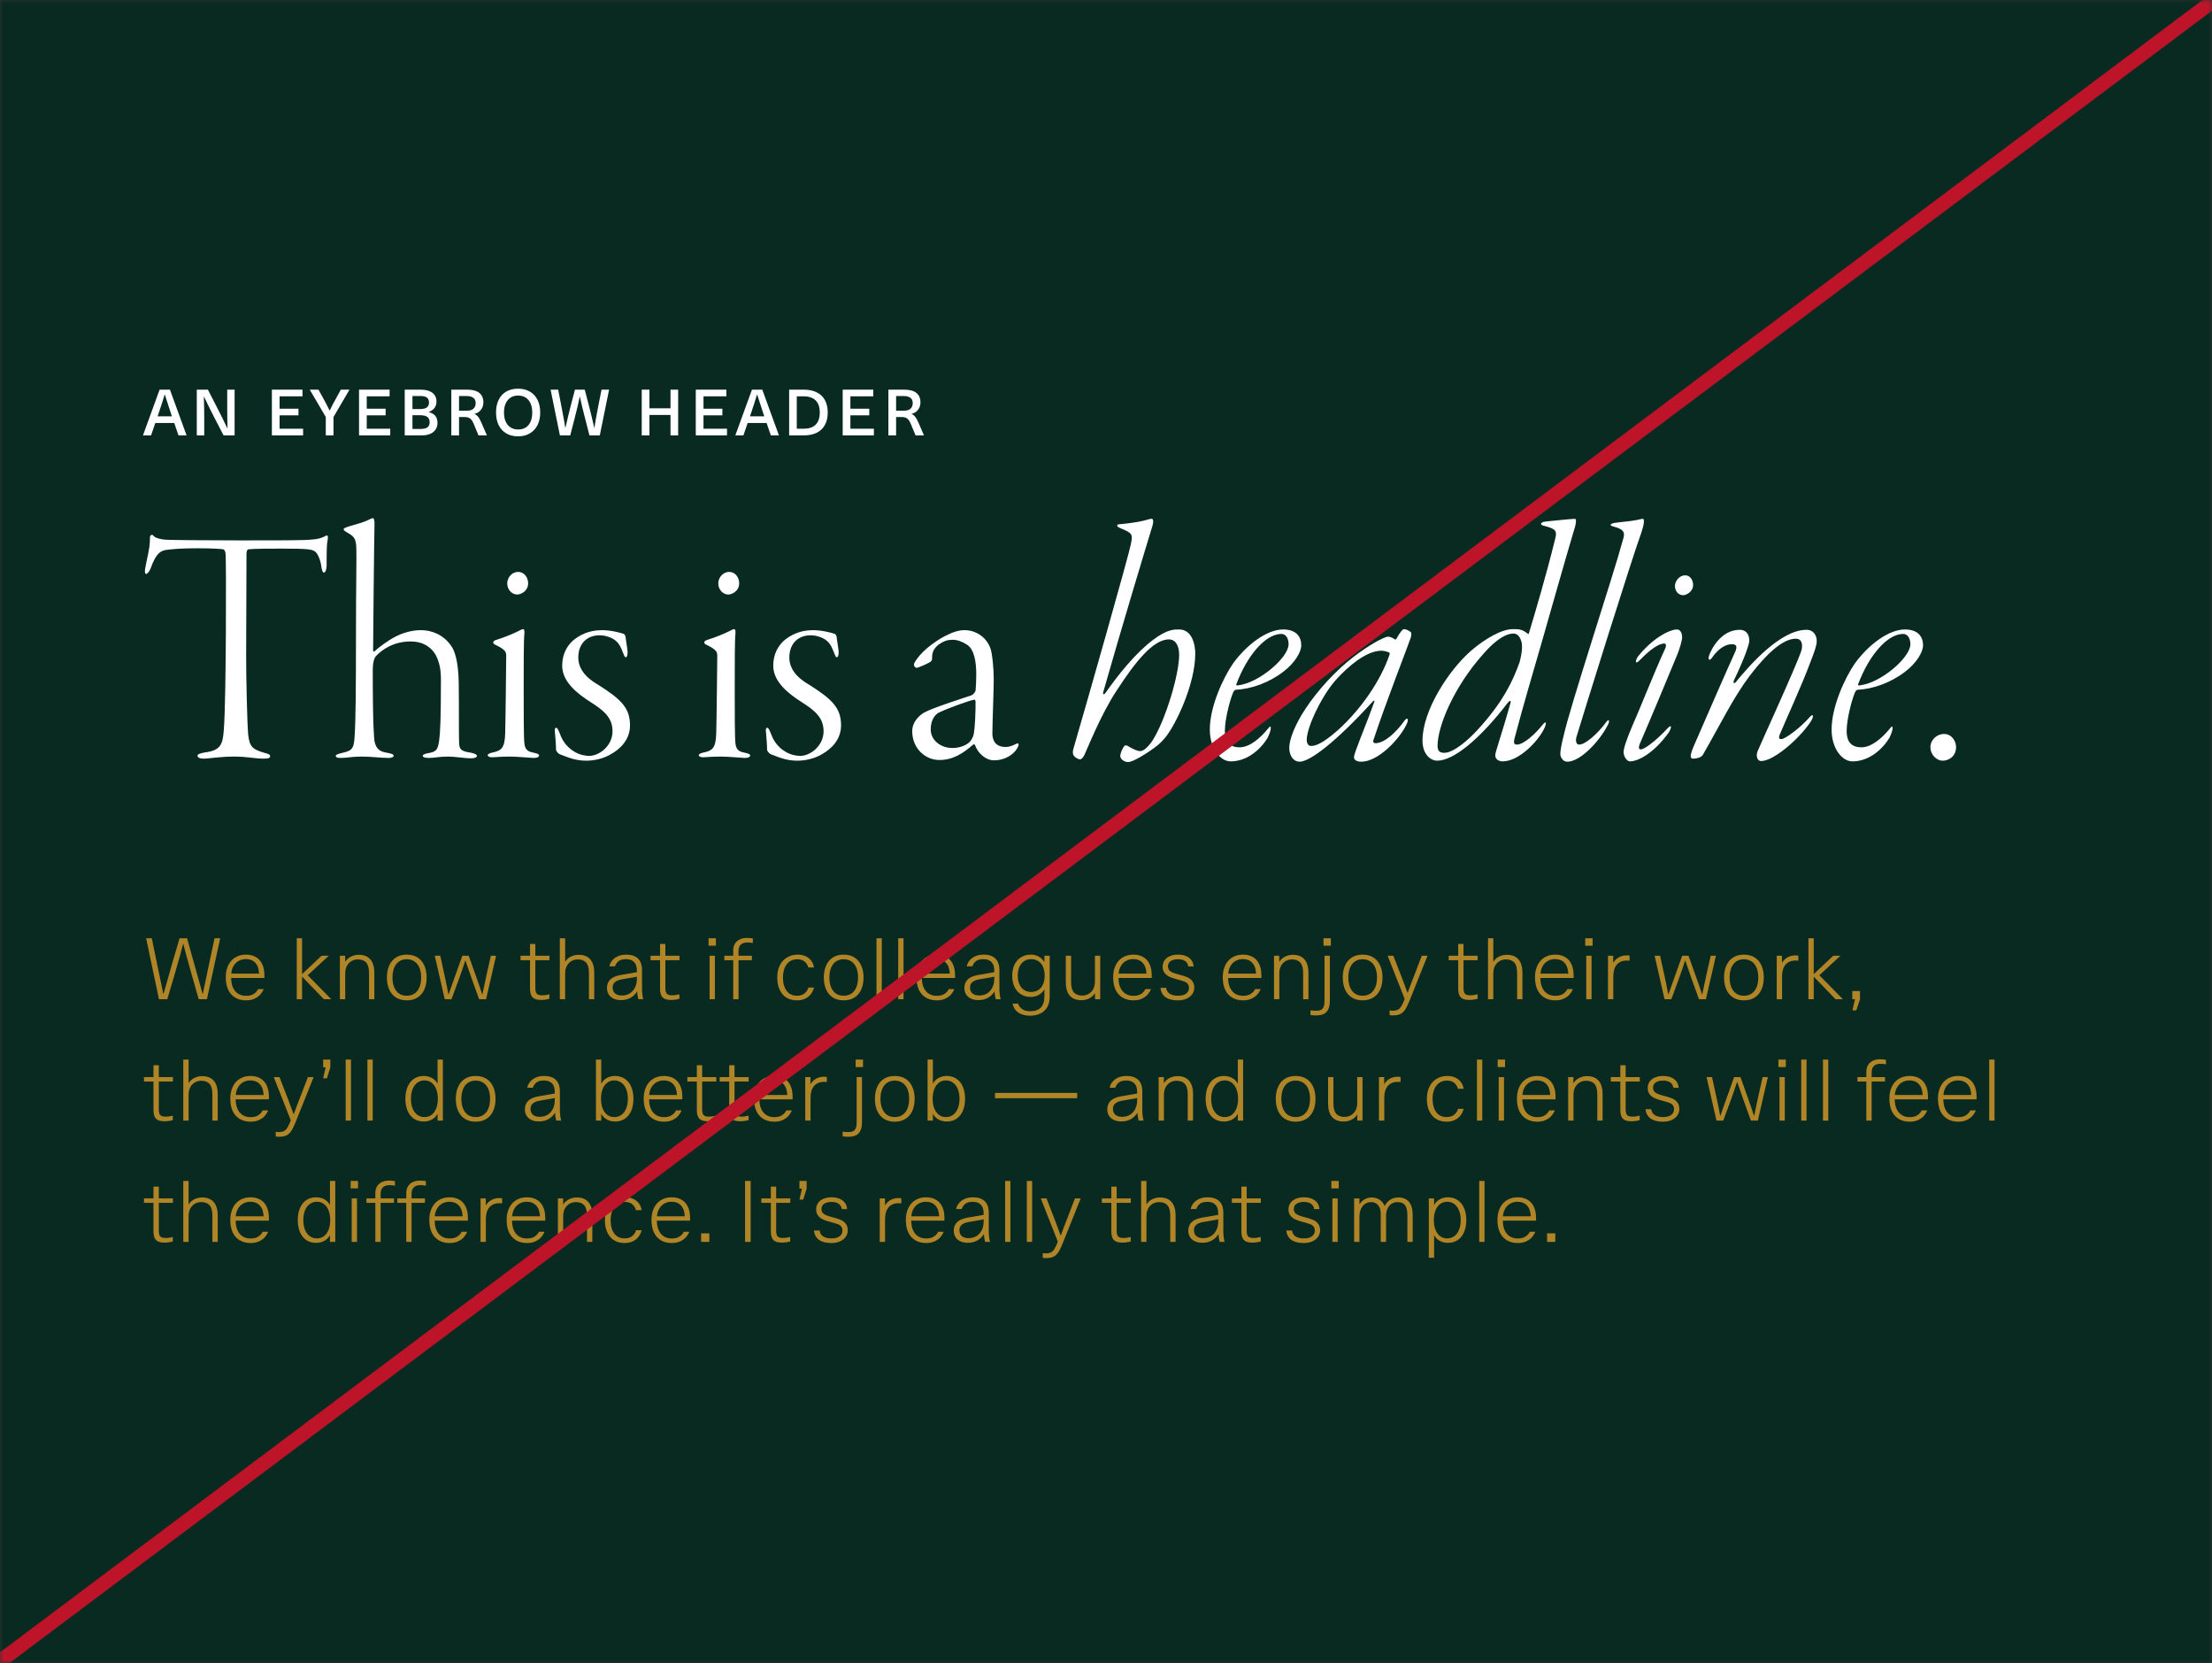 <svg width="310" height="233" viewBox="0 0 310 233" fill="none" xmlns="http://www.w3.org/2000/svg">
<rect x="0" y="0" width="310" height="233" fill="#333333" stroke="none"/>
<mask id="mask0_13753_22773" style="mask-type:alpha" maskUnits="userSpaceOnUse" x="0" y="0" width="310" height="233">
<rect width="310" height="233" fill="white"/>
</mask>
<g mask="url(#mask0_13753_22773)">
<rect width="310" height="233" fill="#082A21"/>
<path d="M21.17 61H20.036L22.367 54.592H23.816L26.147 61H25.013L24.419 59.263H21.764L21.17 61ZM23.924 57.823C23.564 56.755 23.288 55.906 23.096 55.276H23.078C22.76 56.314 22.487 57.163 22.259 57.823L22.088 58.327H24.095L23.924 57.823ZM29.945 58.318C29.459 57.37 29.006 56.452 28.586 55.564H28.568C28.604 56.536 28.622 57.508 28.622 58.48V61H27.578V54.592H29.135L30.512 57.274C30.998 58.222 31.451 59.14 31.871 60.028H31.889C31.859 59.218 31.844 58.246 31.844 57.112V54.592H32.879V61H31.331L29.945 58.318ZM39.184 57.265H41.83V58.192H39.184V60.064H42.478V61H38.104V54.592H42.388V55.528H39.184V57.265ZM45.658 58.426L43.408 54.592H44.632L45.334 55.861C45.634 56.401 45.919 56.953 46.189 57.517H46.207C46.495 56.917 46.783 56.365 47.071 55.861L47.764 54.592H48.979L46.738 58.426V61H45.658V58.426ZM51.397 57.265H54.043V58.192H51.397V60.064H54.691V61H50.317V54.592H54.601V55.528H51.397V57.265ZM58.928 54.592C59.425 54.592 59.84 54.661 60.169 54.799C60.505 54.931 60.755 55.12 60.916 55.366C61.084 55.612 61.169 55.9 61.169 56.23C61.169 56.956 60.806 57.454 60.08 57.724V57.742C60.901 57.934 61.312 58.435 61.312 59.245C61.312 59.599 61.225 59.908 61.051 60.172C60.877 60.436 60.626 60.64 60.295 60.784C59.965 60.928 59.569 61 59.108 61H56.722V54.592H58.928ZM58.864 57.31C59.303 57.31 59.62 57.235 59.819 57.085C60.023 56.929 60.124 56.698 60.124 56.392C60.124 56.086 60.029 55.858 59.837 55.708C59.645 55.558 59.339 55.483 58.919 55.483H57.803V57.31H58.864ZM58.946 60.1C59.383 60.1 59.705 60.022 59.908 59.866C60.112 59.71 60.215 59.47 60.215 59.146C60.215 58.822 60.106 58.579 59.891 58.417C59.681 58.255 59.342 58.174 58.873 58.174H57.803V60.1H58.946ZM65.456 54.592C66.224 54.592 66.797 54.745 67.175 55.051C67.553 55.357 67.742 55.795 67.742 56.365C67.742 56.629 67.691 56.875 67.589 57.103C67.487 57.325 67.343 57.514 67.157 57.67C66.971 57.82 66.752 57.922 66.5 57.976V57.994C66.692 58.078 66.86 58.21 67.004 58.39C67.148 58.564 67.298 58.831 67.454 59.191L68.237 61H67.058L66.392 59.389C66.29 59.143 66.182 58.951 66.068 58.813C65.96 58.675 65.828 58.576 65.672 58.516C65.522 58.456 65.336 58.426 65.114 58.426H64.331V61H63.251V54.592H65.456ZM65.402 57.544C65.828 57.544 66.143 57.451 66.347 57.265C66.557 57.073 66.662 56.809 66.662 56.473C66.662 55.813 66.221 55.483 65.339 55.483H64.331V57.544H65.402ZM72.612 54.457C73.242 54.457 73.788 54.592 74.25 54.862C74.718 55.132 75.078 55.519 75.33 56.023C75.582 56.521 75.708 57.112 75.708 57.796C75.708 58.468 75.582 59.056 75.33 59.56C75.078 60.058 74.718 60.445 74.25 60.721C73.782 60.997 73.236 61.135 72.612 61.135C71.982 61.135 71.433 61 70.965 60.73C70.503 60.46 70.146 60.076 69.894 59.578C69.642 59.074 69.516 58.48 69.516 57.796C69.516 57.112 69.639 56.521 69.885 56.023C70.131 55.519 70.485 55.132 70.947 54.862C71.415 54.592 71.97 54.457 72.612 54.457ZM72.612 55.42C72.204 55.42 71.85 55.516 71.55 55.708C71.256 55.9 71.028 56.176 70.866 56.536C70.71 56.89 70.632 57.31 70.632 57.796C70.632 58.282 70.71 58.705 70.866 59.065C71.028 59.419 71.256 59.692 71.55 59.884C71.85 60.076 72.204 60.172 72.612 60.172C73.032 60.172 73.389 60.079 73.683 59.893C73.983 59.701 74.208 59.428 74.358 59.074C74.514 58.72 74.592 58.294 74.592 57.796C74.592 57.31 74.514 56.89 74.358 56.536C74.202 56.176 73.974 55.9 73.674 55.708C73.38 55.516 73.026 55.42 72.612 55.42ZM81.924 58.336C81.714 57.538 81.495 56.617 81.267 55.573H81.249C81.051 56.515 80.835 57.436 80.601 58.336L79.917 61H78.468L77.163 54.592H78.225L78.702 57.058C78.942 58.27 79.116 59.233 79.224 59.947H79.242C79.524 58.711 79.755 57.745 79.935 57.049L80.574 54.592H81.951L82.59 57.049C82.77 57.745 83.001 58.711 83.283 59.947H83.301C83.427 59.107 83.598 58.144 83.814 57.058L84.3 54.592H85.362L84.057 61H82.608L81.924 58.336ZM93.968 58.138H91.016V61H89.936V54.592H91.016V57.202H93.968V54.592H95.039V61H93.968V58.138ZM98.591 57.265H101.237V58.192H98.591V60.064H101.885V61H97.511V54.592H101.795V55.528H98.591V57.265ZM104.186 61H103.052L105.383 54.592H106.832L109.163 61H108.029L107.435 59.263H104.78L104.186 61ZM106.94 57.823C106.58 56.755 106.304 55.906 106.112 55.276H106.094C105.776 56.314 105.503 57.163 105.275 57.823L105.104 58.327H107.111L106.94 57.823ZM112.646 54.592C113.36 54.592 113.966 54.718 114.464 54.97C114.968 55.216 115.349 55.579 115.607 56.059C115.871 56.539 116.003 57.118 116.003 57.796C116.003 58.474 115.871 59.053 115.607 59.533C115.349 60.013 114.968 60.379 114.464 60.631C113.966 60.877 113.36 61 112.646 61H110.594V54.592H112.646ZM112.628 60.064C113.372 60.064 113.933 59.875 114.311 59.497C114.695 59.113 114.887 58.546 114.887 57.796C114.887 57.046 114.695 56.482 114.311 56.104C113.933 55.72 113.372 55.528 112.628 55.528H111.665V60.064H112.628ZM119.178 57.265H121.824V58.192H119.178V60.064H122.472V61H118.098V54.592H122.382V55.528H119.178V57.265ZM126.709 54.592C127.477 54.592 128.05 54.745 128.428 55.051C128.806 55.357 128.995 55.795 128.995 56.365C128.995 56.629 128.944 56.875 128.842 57.103C128.74 57.325 128.596 57.514 128.41 57.67C128.224 57.82 128.005 57.922 127.753 57.976V57.994C127.945 58.078 128.113 58.21 128.257 58.39C128.401 58.564 128.551 58.831 128.707 59.191L129.49 61H128.311L127.645 59.389C127.543 59.143 127.435 58.951 127.321 58.813C127.213 58.675 127.081 58.576 126.925 58.516C126.775 58.456 126.589 58.426 126.367 58.426H125.584V61H124.504V54.592H126.709ZM126.655 57.544C127.081 57.544 127.396 57.451 127.6 57.265C127.81 57.073 127.915 56.809 127.915 56.473C127.915 55.813 127.474 55.483 126.592 55.483H125.584V57.544H126.655Z" fill="white"/>
<path d="M27.68 105.856C27.68 106.096 27.92 106.288 28.544 106.288C29.312 106.288 30.752 106 32.864 106C34.592 106 35.744 106.288 36.896 106.288C37.52 106.288 37.856 106.24 37.856 105.952C37.856 105.712 37.616 105.616 37.04 105.472C35.456 104.992 34.976 104.704 34.784 102.928C34.64 101.44 34.496 94.912 34.496 92.176C34.496 90.256 34.544 79.36 34.544 77.632C34.544 77.344 34.592 77.008 34.832 76.96C35.648 76.864 38.192 76.864 39.488 76.864C43.28 76.864 43.808 76.96 44.24 77.344C44.624 77.728 44.96 78.64 45.056 79.504C45.104 79.792 45.2 80.224 45.392 80.224C45.584 80.224 45.776 79.84 45.776 79.12C45.776 77.392 45.776 76.24 45.92 75.664C45.968 75.328 45.968 75.232 45.92 75.088C45.872 74.992 45.728 74.992 45.536 75.136C44.72 75.568 43.808 75.616 42.512 75.664C41.12 75.712 37.136 75.712 33.488 75.712C28.544 75.712 23.984 75.664 23.168 75.616C22.544 75.568 21.776 75.376 21.584 75.136C21.488 74.992 21.296 74.896 21.2 74.944C21.008 75.04 21.008 75.232 21.008 75.664C21.008 76.864 20.576 78.304 20.336 79.696C20.288 79.984 20.288 80.416 20.48 80.416C20.624 80.416 20.912 80.128 21.104 79.648C21.776 77.776 22.352 77.2 23.216 77.056C24.32 76.912 25.52 76.816 27.68 76.816C29.888 76.816 30.992 76.912 31.28 76.96C31.424 77.008 31.568 77.152 31.616 77.584C31.712 78.304 31.712 97.552 31.376 102.112C31.232 104.32 30.944 105.136 28.688 105.424C28.16 105.52 27.68 105.664 27.68 105.856ZM57.521 89.872C59.345 89.872 60.401 90.688 61.025 91.696C61.649 92.848 61.793 94 61.793 95.2C61.793 100.624 61.697 102.592 61.553 103.696C61.361 104.992 61.217 105.328 60.017 105.52C59.537 105.616 59.249 105.712 59.249 105.904C59.249 106.048 59.489 106.192 60.065 106.192C60.977 106.192 61.457 106 62.801 106C63.857 106 64.913 106.24 66.065 106.24C66.545 106.24 66.833 106.096 66.833 105.904C66.833 105.76 66.689 105.616 66.065 105.472C64.577 105.232 64.385 105.04 64.337 104.032C64.289 102.448 64.337 99.424 64.289 95.68C64.241 92.512 63.665 91.072 63.233 90.496C62.081 88.816 60.353 88.288 59.009 88.288C57.617 88.288 56.369 88.72 55.505 89.152C54.449 89.68 53.009 90.736 52.481 91.264C52.433 91.312 52.289 91.312 52.289 91.12C52.289 90.112 52.433 75.136 52.481 73.6C52.529 72.976 52.385 72.592 52.289 72.592C52.193 72.592 52.049 72.64 51.857 72.736C51.137 73.12 50.417 73.312 48.929 73.744C48.449 73.888 48.161 74.032 48.161 74.128C48.161 74.272 48.257 74.368 48.497 74.512C49.457 75.088 49.889 75.232 49.937 76.768C49.985 78.736 49.889 81.424 49.889 88.672C49.889 96.784 49.841 101.152 49.697 103.168C49.601 105.088 49.217 105.184 47.825 105.52C47.249 105.664 47.057 105.76 47.057 105.904C47.057 106.096 47.249 106.192 47.777 106.192C48.593 106.192 49.361 106 50.609 106C52.193 106 53.201 106.192 54.497 106.192C54.881 106.192 55.169 106.048 55.169 105.904C55.169 105.664 54.833 105.568 54.017 105.424C53.009 105.232 52.673 104.704 52.481 103.84C52.433 103.36 52.241 102.16 52.241 93.904C52.241 92.704 52.481 92.128 52.721 91.888C53.585 90.976 55.217 89.872 57.521 89.872ZM69.119 90.016C69.119 90.112 69.215 90.256 69.455 90.352C70.847 91.024 70.943 91.36 70.943 91.888C70.943 92.368 70.847 101.296 70.799 102.736C70.751 104.8 70.223 105.136 69.263 105.376C68.543 105.52 68.351 105.664 68.351 105.808C68.351 106 68.639 106.096 68.927 106.096C69.455 106.096 70.127 106 71.471 106C72.479 106 74.495 106.192 74.783 106.192C75.167 106.192 75.551 106.096 75.551 105.856C75.551 105.664 75.311 105.568 74.831 105.472C74.159 105.328 73.583 105.184 73.487 104.128C73.391 103.312 73.391 99.856 73.391 96.4C73.391 92.896 73.391 89.728 73.487 88.816C73.535 88.288 73.439 88.144 73.295 88.144C73.199 88.144 72.959 88.24 72.527 88.48C71.855 88.816 70.559 89.344 69.599 89.632C69.263 89.728 69.119 89.872 69.119 90.016ZM72.575 80.128C71.903 80.128 71.087 80.752 71.087 81.76C71.087 82.576 71.711 83.296 72.479 83.296C72.959 83.296 74.015 82.864 74.015 81.712C74.015 81.04 73.583 80.128 72.575 80.128ZM84.019 89.008C84.835 89.008 85.651 89.296 86.179 89.68C86.851 90.208 87.043 90.784 87.331 91.504C87.475 91.84 87.523 92.08 87.715 92.08C87.859 92.08 87.955 91.84 87.955 91.312C87.907 90.736 87.715 89.728 87.667 89.2C87.667 89.104 87.523 88.864 87.427 88.816C86.899 88.624 85.555 88.288 84.355 88.288C82.483 88.288 81.187 89.008 80.323 89.728C79.507 90.448 78.787 91.6 78.787 93.28C78.787 95.584 81.043 97.264 82.771 98.368C84.499 99.472 85.843 100.48 85.843 102.448C85.843 104.512 83.971 105.904 82.579 105.904C82.003 105.904 81.235 105.76 80.515 105.328C79.699 104.848 78.931 104.08 78.499 102.88C78.163 101.968 78.019 101.968 77.923 101.968C77.827 101.968 77.683 102.064 77.779 102.688C77.827 103.264 77.923 104.32 77.923 104.992C77.923 105.232 78.163 105.568 78.547 105.712C79.987 106.288 80.899 106.576 82.195 106.576C83.251 106.576 84.643 106.288 85.699 105.616C86.707 105.04 88.291 103.792 88.291 101.632C88.291 99.184 87.043 97.984 83.875 95.968C82.963 95.44 81.043 94.24 81.043 92.128C81.043 90.112 82.339 89.008 84.019 89.008ZM98.697 90.016C98.697 90.112 98.793 90.256 99.033 90.352C100.425 91.024 100.521 91.36 100.521 91.888C100.521 92.368 100.425 101.296 100.377 102.736C100.329 104.8 99.801 105.136 98.841 105.376C98.121 105.52 97.929 105.664 97.929 105.808C97.929 106 98.217 106.096 98.505 106.096C99.033 106.096 99.705 106 101.049 106C102.057 106 104.073 106.192 104.361 106.192C104.745 106.192 105.129 106.096 105.129 105.856C105.129 105.664 104.889 105.568 104.409 105.472C103.737 105.328 103.161 105.184 103.065 104.128C102.969 103.312 102.969 99.856 102.969 96.4C102.969 92.896 102.969 89.728 103.065 88.816C103.113 88.288 103.017 88.144 102.873 88.144C102.777 88.144 102.537 88.24 102.105 88.48C101.433 88.816 100.137 89.344 99.177 89.632C98.841 89.728 98.697 89.872 98.697 90.016ZM102.153 80.128C101.481 80.128 100.665 80.752 100.665 81.76C100.665 82.576 101.289 83.296 102.057 83.296C102.537 83.296 103.593 82.864 103.593 81.712C103.593 81.04 103.161 80.128 102.153 80.128ZM113.597 89.008C114.413 89.008 115.229 89.296 115.757 89.68C116.429 90.208 116.621 90.784 116.909 91.504C117.053 91.84 117.101 92.08 117.293 92.08C117.437 92.08 117.533 91.84 117.533 91.312C117.485 90.736 117.293 89.728 117.245 89.2C117.245 89.104 117.101 88.864 117.005 88.816C116.477 88.624 115.133 88.288 113.933 88.288C112.061 88.288 110.765 89.008 109.901 89.728C109.085 90.448 108.365 91.6 108.365 93.28C108.365 95.584 110.621 97.264 112.349 98.368C114.077 99.472 115.421 100.48 115.421 102.448C115.421 104.512 113.549 105.904 112.157 105.904C111.581 105.904 110.813 105.76 110.093 105.328C109.277 104.848 108.509 104.08 108.077 102.88C107.741 101.968 107.597 101.968 107.501 101.968C107.405 101.968 107.261 102.064 107.357 102.688C107.405 103.264 107.501 104.32 107.501 104.992C107.501 105.232 107.741 105.568 108.125 105.712C109.565 106.288 110.477 106.576 111.773 106.576C112.829 106.576 114.221 106.288 115.277 105.616C116.285 105.04 117.869 103.792 117.869 101.632C117.869 99.184 116.621 97.984 113.453 95.968C112.541 95.44 110.621 94.24 110.621 92.128C110.621 90.112 111.917 89.008 113.597 89.008ZM135.187 88.288C134.371 88.288 133.603 88.528 132.451 89.104C131.875 89.392 130.003 90.496 128.803 91.936C128.275 92.608 128.083 92.896 128.083 93.136C128.083 93.328 128.275 93.568 128.467 93.568C128.659 93.568 130.003 92.992 130.435 92.704C130.531 92.608 130.627 92.464 130.627 92.32C130.627 92.032 130.627 91.792 130.675 91.6C130.819 90.976 131.155 90.64 131.539 90.304C132.355 89.776 132.787 89.632 133.555 89.632C134.131 89.632 134.947 89.92 135.619 90.4C136.483 91.024 136.819 92.56 136.819 94.528C136.819 95.344 136.771 96.16 136.723 96.736C136.723 96.832 136.483 97.312 136.051 97.456C135.187 97.744 130.675 99.184 129.571 99.808C129.187 100 127.843 100.912 127.843 102.448C127.843 104.848 129.667 106.48 131.635 106.48C133.555 106.48 134.947 105.568 136.387 104.32C136.435 104.272 136.579 104.272 136.627 104.368C137.059 105.568 138.163 106.528 139.315 106.528C140.755 106.528 142.147 105.76 142.675 104.608C142.867 104.128 142.675 104.08 142.387 104.224C141.859 104.512 141.379 104.656 140.947 104.656C139.507 104.656 139.075 103.744 139.075 102.736C139.075 101.488 139.267 96.688 139.267 95.152C139.267 93.664 139.075 91.696 138.835 90.928C138.259 89.2 136.675 88.288 135.187 88.288ZM133.459 104.8C131.827 104.8 130.435 103.696 130.435 102.208C130.435 100.768 131.107 100.096 131.539 99.856C132.595 99.328 135.859 98.128 136.531 98.032C136.627 97.984 136.723 98.224 136.723 98.272C136.723 100 136.627 101.92 136.483 102.736C136.387 103.312 136.099 103.744 135.859 103.984C135.283 104.512 134.371 104.8 133.459 104.8ZM165.253 88.192C164.677 88.192 163.621 88.096 161.557 89.68C159.253 91.408 156.805 94.384 154.933 97.072C154.741 97.36 154.549 97.312 154.597 97.024C156.997 88.576 160.501 76.96 161.413 73.984C161.701 73.168 161.653 72.688 161.413 72.688C161.317 72.688 161.173 72.688 160.885 72.784C160.357 72.976 158.869 73.264 157.333 73.408C156.709 73.456 156.565 73.456 156.565 73.648C156.565 73.792 156.757 73.888 157.093 74.032C158.677 74.704 158.773 74.8 158.485 76.24C158.197 77.776 152.437 98.032 150.421 104.944C150.373 105.136 150.277 105.52 150.469 105.856C150.661 106.144 151.093 106.384 151.381 106.384C151.525 106.384 151.717 106.24 151.957 105.808C152.293 105.136 154.309 100 156.565 96.64C159.013 92.896 161.557 89.584 163.813 89.584C164.677 89.584 165.253 90.352 165.253 91.744C165.253 94.48 163.381 100.768 161.557 103.696C161.029 104.512 160.309 105.232 159.829 105.232C159.349 105.232 158.869 104.992 157.957 104.464C157.861 104.416 157.621 104.416 157.573 104.512C157.237 104.944 156.997 105.616 156.997 105.904C156.997 106.336 157.525 106.768 158.101 106.768C158.773 106.768 160.501 105.664 161.125 105.232C162.037 104.608 162.613 104.176 163.285 103.36C164.725 101.632 167.509 95.92 167.509 91.552C167.509 90.448 167.125 88.192 165.253 88.192ZM179.821 88.192C177.565 88.192 174.733 90.304 172.813 92.944C171.421 94.96 169.549 98.992 169.549 102.208C169.549 104.848 170.989 106.672 172.477 106.672C174.829 106.672 176.701 104.944 177.661 103.36C178.045 102.544 178.093 102.16 178.093 102.016C178.093 101.68 177.949 101.776 177.805 101.968C176.605 103.456 175.117 104.704 173.725 104.704C171.709 104.704 171.661 103.072 171.661 102.352C171.661 100.912 172.285 98.32 172.813 97.024C172.861 96.928 173.005 96.64 173.197 96.64C175.357 96.544 177.901 95.632 179.869 94.096C181.453 92.896 182.365 91.36 182.365 90.4C182.365 89.2 181.645 88.192 179.821 88.192ZM179.581 88.816C180.205 88.816 180.589 89.44 180.589 90.256C180.589 92.128 176.461 95.68 173.533 96.016C173.341 96.064 173.245 96.016 173.245 95.92C174.781 91.792 177.373 88.816 179.581 88.816ZM194.555 89.2C193.931 89.2 191.627 90.544 189.755 91.984C187.163 93.952 184.571 96.832 182.939 99.328C181.499 101.488 180.683 103.6 180.683 104.752C180.683 106 181.355 106.72 182.123 106.72C183.515 106.72 187.019 104.176 192.443 98.224C192.539 98.128 192.683 98.128 192.587 98.368C191.339 101.872 189.755 105.472 189.755 106.096C189.755 106.528 190.235 106.72 190.763 106.72C193.115 106.72 195.995 103.696 197.051 101.632C197.195 101.344 197.291 101.104 197.291 100.96C197.339 100.624 197.147 100.624 196.907 100.864C195.659 102.64 194.027 104.128 192.731 104.128C192.539 104.128 192.395 103.936 192.443 103.792C194.267 98.272 197.387 90.352 197.723 89.296C197.819 88.96 197.819 88.624 197.675 88.528C197.339 88.288 197.003 88.144 196.763 88.144C196.619 88.144 196.283 88.432 195.707 89.488C195.659 89.584 195.515 89.632 195.467 89.584C195.275 89.392 194.795 89.2 194.555 89.2ZM193.595 91.168C194.075 91.168 194.555 91.36 194.747 91.456C194.747 91.504 194.747 91.648 194.747 91.696C193.451 95.488 190.667 99.424 187.547 102.256C185.915 103.696 184.667 104.512 183.755 104.512C183.227 104.512 183.131 103.936 183.131 103.648C183.131 101.824 185.387 97.168 187.403 95.056C188.939 93.376 191.483 91.168 193.595 91.168ZM212.026 88.144C210.442 88.144 208.138 89.488 206.218 91.12C202.954 93.952 199.354 99.616 199.354 103.744C199.354 105.712 200.506 106.576 201.418 106.576C203.674 106.576 207.322 103.648 211.306 98.464C211.882 97.792 211.69 98.56 211.642 98.656C210.634 102.256 209.722 104.896 209.578 105.616C209.434 106.288 209.962 106.672 210.586 106.672C212.89 106.672 215.578 103.84 216.442 102.016C216.73 101.392 216.778 100.816 216.154 101.584C215.242 102.736 213.562 104.32 212.602 104.32C212.218 104.32 212.074 104.176 212.266 103.408C213.562 98.512 214.666 94.864 216.154 89.68C217.498 85.024 219.226 78.832 220.762 73.696C220.858 73.312 220.954 72.688 220.714 72.688C220.33 72.688 217.018 73.024 216.586 73.072C216.154 73.12 215.962 73.264 215.962 73.408C215.962 73.504 216.154 73.648 216.49 73.696C217.882 74.08 218.314 74.272 217.93 75.568C216.73 80.464 215.194 85.648 214.282 88.672C214.234 88.864 214.186 88.864 214.138 88.816C213.322 88.144 212.89 88.144 212.026 88.144ZM212.122 88.768C212.554 88.768 212.986 89.056 213.226 89.92C213.37 90.448 213.322 91.504 212.938 92.848C211.978 95.488 210.682 98.224 207.466 101.824C205.786 103.744 203.674 105.472 202.426 105.472C201.946 105.472 201.466 105.376 201.466 104.512C201.466 101.776 203.722 96.256 207.898 91.6C210.49 88.624 211.93 88.768 212.122 88.768ZM230.239 72.688C230.143 72.688 229.855 72.736 229.519 72.832C228.655 73.024 227.215 73.12 226.255 73.264C225.583 73.408 225.583 73.6 226.015 73.744C227.791 74.176 227.743 74.704 227.407 75.76C226.111 80.608 220.015 98.992 219.103 103.216C218.959 103.744 218.671 104.992 218.671 105.664C218.671 106.096 219.055 106.72 219.631 106.72C221.551 106.72 224.191 103.744 225.247 101.728C225.679 101.008 225.487 100.672 225.151 101.104C223.855 102.88 222.127 104.368 221.263 104.32C221.023 104.32 220.735 103.984 220.927 103.264C222.031 99.616 228.703 78.208 230.047 74.56C230.431 73.408 230.479 72.688 230.239 72.688ZM236.127 80.608C235.407 80.608 234.735 81.376 234.735 82.096C234.735 82.768 235.167 83.392 235.887 83.392C236.319 83.392 237.279 82.912 237.279 81.952C237.279 81.568 237.087 80.608 236.127 80.608ZM235.023 88.192C234.015 88.192 231.663 89.344 229.551 91.984C229.167 92.512 229.071 93.28 229.887 92.416C231.279 90.976 232.479 90.16 233.247 90.16C233.487 90.16 233.583 90.448 233.295 91.024C231.711 94.48 229.647 99.76 228.831 101.536C227.967 103.552 227.535 104.848 227.535 105.376C227.535 106.048 228.063 106.672 228.399 106.672C229.647 106.672 231.807 105.472 233.823 102.688C234.207 102.16 234.447 101.2 233.583 102.16C232.959 102.88 230.703 104.992 229.935 104.992C229.695 104.992 229.551 104.8 229.887 104.032C230.895 101.728 234.111 94.048 235.071 91.696C235.407 90.88 235.743 89.68 235.743 89.296C235.743 88.912 235.599 88.192 235.023 88.192ZM243.808 88.24C241.168 88.24 239.776 91.024 239.488 91.936C239.344 92.512 239.632 92.56 239.872 92.224C240.928 90.688 241.984 90.256 242.704 90.256C243.424 90.256 243.472 90.64 243.184 91.312C242.272 93.28 239.008 100.768 237.568 104.08C237.28 104.704 236.992 105.472 236.944 105.808C236.944 106.096 236.992 106.288 237.232 106.288C237.856 106.288 238.48 106.096 238.672 105.712C241.072 101.536 242.944 97.696 245.152 94.768C248.512 90.352 250.48 89.488 251.68 89.488C252.544 89.488 252.688 90.352 252.448 91.168C251.68 93.472 246.496 104.752 246.304 105.28C246.112 105.76 246.16 106.624 246.832 106.624C248.56 106.624 252.112 103.552 253.696 101.2C254.224 100.432 254.176 99.904 253.696 100.384C252.352 101.968 250.144 103.552 249.664 103.552C249.328 103.552 249.28 103.456 249.376 103.024C250.144 101.152 252.544 95.968 253.744 92.704C254.272 91.36 254.608 90.4 254.608 89.824C254.608 89.056 254.176 88.24 253.168 88.24C249.568 88.24 245.296 93.088 243.328 95.488C243.088 95.824 242.848 95.776 242.992 95.344C244.72 91.696 245.008 90.496 245.104 90.112C245.248 89.632 245.152 88.24 243.808 88.24ZM266.962 88.192C264.706 88.192 261.874 90.304 259.954 92.944C258.562 94.96 256.69 98.992 256.69 102.208C256.69 104.848 258.13 106.672 259.618 106.672C261.97 106.672 263.842 104.944 264.802 103.36C265.186 102.544 265.234 102.16 265.234 102.016C265.234 101.68 265.09 101.776 264.946 101.968C263.746 103.456 262.258 104.704 260.866 104.704C258.85 104.704 258.802 103.072 258.802 102.352C258.802 100.912 259.426 98.32 259.954 97.024C260.002 96.928 260.146 96.64 260.338 96.64C262.498 96.544 265.042 95.632 267.01 94.096C268.594 92.896 269.506 91.36 269.506 90.4C269.506 89.2 268.786 88.192 266.962 88.192ZM266.722 88.816C267.346 88.816 267.73 89.44 267.73 90.256C267.73 92.128 263.602 95.68 260.674 96.016C260.482 96.064 260.386 96.016 260.386 95.92C261.922 91.792 264.514 88.816 266.722 88.816ZM272.262 106.576C273.078 106.576 274.134 106 274.134 104.656C274.134 103.888 273.558 102.832 272.454 102.832C271.446 102.832 270.534 103.648 270.534 104.704C270.534 105.664 271.35 106.576 272.262 106.576Z" fill="white"/>
<path d="M26.744 136.124C26.304 134.572 25.952 133.276 25.688 132.236H25.664C25.424 133.204 25.068 134.492 24.596 136.1L23.444 140H22.28L20.48 131.456H21.272L22.016 135.08C22.096 135.48 22.224 136.088 22.4 136.904L22.892 139.268H22.916C23.34 137.74 23.736 136.344 24.104 135.08L25.16 131.456H26.216L27.224 135.068C27.624 136.524 28.016 137.924 28.4 139.268H28.424C28.712 137.836 29 136.448 29.288 135.104L30.068 131.456H30.86L29 140H27.848L26.744 136.124ZM34.484 140.156C33.901 140.156 33.392 140.028 32.961 139.772C32.536 139.516 32.209 139.148 31.977 138.668C31.753 138.18 31.64 137.592 31.64 136.904C31.64 136.28 31.756 135.728 31.988 135.248C32.221 134.768 32.548 134.4 32.972 134.144C33.404 133.88 33.904 133.748 34.472 133.748C35.008 133.748 35.468 133.86 35.852 134.084C36.245 134.308 36.541 134.636 36.74 135.068C36.949 135.5 37.053 136.028 37.053 136.652V137.024H32.397C32.397 137.536 32.48 137.98 32.648 138.356C32.816 138.732 33.056 139.02 33.368 139.22C33.681 139.42 34.053 139.52 34.484 139.52C34.941 139.52 35.304 139.428 35.577 139.244C35.849 139.06 36.048 138.836 36.176 138.572H36.944C36.856 138.82 36.712 139.064 36.513 139.304C36.321 139.536 36.053 139.736 35.709 139.904C35.373 140.072 34.965 140.156 34.484 140.156ZM36.309 136.412C36.276 135.732 36.096 135.224 35.769 134.888C35.441 134.544 35.005 134.372 34.461 134.372C34.093 134.372 33.757 134.456 33.453 134.624C33.157 134.784 32.916 135.02 32.733 135.332C32.548 135.636 32.441 135.996 32.408 136.412H36.309ZM42.358 136.856H42.334V140H41.59V131.456H42.334V136.46H42.358L45.069 133.904H46.078L43.126 136.64L46.425 140H45.394L42.358 136.856ZM50.288 133.772C50.992 133.772 51.528 133.984 51.896 134.408C52.272 134.832 52.46 135.46 52.46 136.292V140H51.716V136.328C51.716 135.64 51.584 135.152 51.32 134.864C51.056 134.568 50.668 134.42 50.156 134.42C49.836 134.42 49.54 134.496 49.268 134.648C48.996 134.8 48.78 135.024 48.62 135.32C48.46 135.616 48.38 135.972 48.38 136.388V140H47.636V133.904H48.368V134.732H48.392C48.584 134.436 48.844 134.204 49.172 134.036C49.508 133.86 49.88 133.772 50.288 133.772ZM57.007 133.748C57.583 133.748 58.078 133.876 58.495 134.132C58.91 134.388 59.23 134.76 59.455 135.248C59.678 135.728 59.791 136.296 59.791 136.952C59.791 137.608 59.678 138.18 59.455 138.668C59.23 139.148 58.91 139.516 58.495 139.772C58.078 140.028 57.583 140.156 57.007 140.156C56.431 140.156 55.934 140.028 55.519 139.772C55.102 139.516 54.782 139.148 54.559 138.668C54.334 138.18 54.222 137.608 54.222 136.952C54.222 136.296 54.334 135.728 54.559 135.248C54.782 134.76 55.102 134.388 55.519 134.132C55.934 133.876 56.431 133.748 57.007 133.748ZM57.007 134.396C56.59 134.396 56.23 134.5 55.926 134.708C55.63 134.908 55.403 135.2 55.242 135.584C55.083 135.968 55.002 136.424 55.002 136.952C55.002 137.48 55.083 137.936 55.242 138.32C55.403 138.704 55.63 139 55.926 139.208C56.23 139.408 56.59 139.508 57.007 139.508C57.422 139.508 57.782 139.408 58.087 139.208C58.391 139 58.623 138.704 58.782 138.32C58.943 137.936 59.023 137.48 59.023 136.952C59.023 136.424 58.943 135.968 58.782 135.584C58.623 135.2 58.391 134.908 58.087 134.708C57.782 134.5 57.422 134.396 57.007 134.396ZM66.153 137.24C65.833 136.336 65.525 135.448 65.229 134.576H65.205C64.909 135.52 64.605 136.408 64.293 137.24L63.273 140H62.325L60.933 133.904H61.701L62.277 136.544C62.501 137.544 62.689 138.472 62.841 139.328H62.865C63.097 138.672 63.417 137.772 63.825 136.628L64.797 133.904H65.685L66.657 136.628C67.097 137.852 67.405 138.752 67.581 139.328H67.605C67.789 138.424 67.985 137.5 68.193 136.556L68.793 133.904H69.525L68.121 140H67.149L66.153 137.24ZM75.974 139.448C76.174 139.448 76.365 139.432 76.549 139.4C76.742 139.368 76.889 139.336 76.993 139.304V139.94C76.602 140.044 76.213 140.096 75.829 140.096C75.462 140.096 75.162 140.044 74.93 139.94C74.706 139.836 74.541 139.668 74.438 139.436C74.334 139.204 74.281 138.892 74.281 138.5V134.528H72.95V133.904H74.281V132.248H75.025V133.904H77.005V134.528H75.025V138.44C75.025 138.688 75.053 138.884 75.109 139.028C75.165 139.172 75.261 139.28 75.397 139.352C75.534 139.416 75.725 139.448 75.974 139.448ZM79.225 134.72C79.425 134.408 79.693 134.172 80.029 134.012C80.365 133.852 80.725 133.772 81.109 133.772C81.813 133.772 82.349 133.984 82.717 134.408C83.093 134.832 83.281 135.46 83.281 136.292V140H82.537V136.328C82.537 135.64 82.405 135.152 82.141 134.864C81.877 134.568 81.489 134.42 80.977 134.42C80.657 134.42 80.361 134.496 80.089 134.648C79.817 134.8 79.601 135.024 79.441 135.32C79.281 135.616 79.201 135.972 79.201 136.388V140H78.457V131.456H79.201V134.72H79.225ZM87.791 133.748C88.479 133.748 89.015 133.928 89.399 134.288C89.783 134.648 89.975 135.192 89.975 135.92V138.5C89.975 139.068 90.035 139.568 90.155 140H89.459C89.419 139.856 89.383 139.68 89.351 139.472C89.319 139.264 89.303 139.08 89.303 138.92H89.279C89.063 139.28 88.763 139.572 88.379 139.796C87.995 140.012 87.547 140.12 87.035 140.12C86.635 140.12 86.287 140.052 85.991 139.916C85.695 139.772 85.467 139.576 85.307 139.328C85.147 139.072 85.067 138.772 85.067 138.428C85.067 137.94 85.215 137.548 85.511 137.252C85.815 136.948 86.279 136.736 86.903 136.616C87.311 136.536 87.735 136.464 88.175 136.4C88.719 136.312 89.079 136.248 89.255 136.208V135.992C89.255 135.44 89.123 135.036 88.859 134.78C88.595 134.516 88.227 134.384 87.755 134.384C87.251 134.384 86.887 134.484 86.663 134.684C86.439 134.876 86.279 135.112 86.183 135.392H85.403C85.451 135.128 85.567 134.872 85.751 134.624C85.935 134.376 86.195 134.168 86.531 134C86.875 133.832 87.295 133.748 87.791 133.748ZM89.255 136.832C89.015 136.896 88.631 136.968 88.103 137.048L87.071 137.228C86.663 137.308 86.359 137.44 86.159 137.624C85.959 137.8 85.859 138.044 85.859 138.356C85.859 138.708 85.971 138.984 86.195 139.184C86.419 139.376 86.735 139.472 87.143 139.472C87.575 139.472 87.951 139.372 88.271 139.172C88.591 138.964 88.835 138.684 89.003 138.332C89.171 137.98 89.255 137.588 89.255 137.156V136.832ZM94.196 139.448C94.396 139.448 94.588 139.432 94.772 139.4C94.964 139.368 95.112 139.336 95.216 139.304V139.94C94.824 140.044 94.436 140.096 94.052 140.096C93.684 140.096 93.384 140.044 93.152 139.94C92.928 139.836 92.764 139.668 92.66 139.436C92.556 139.204 92.504 138.892 92.504 138.5V134.528H91.172V133.904H92.504V132.248H93.248V133.904H95.228V134.528H93.248V138.44C93.248 138.688 93.276 138.884 93.332 139.028C93.388 139.172 93.484 139.28 93.62 139.352C93.756 139.416 93.948 139.448 94.196 139.448ZM99.301 131.456H100.333V132.5H99.301V131.456ZM99.445 133.904H100.189V140H99.445V133.904ZM104.736 132.044C104.344 132.044 104.04 132.144 103.824 132.344C103.608 132.544 103.5 132.844 103.5 133.244V133.904H105.372V134.528H103.5V140H102.756V134.528H101.508V133.904H102.756V133.172C102.756 132.796 102.836 132.476 102.996 132.212C103.164 131.948 103.392 131.748 103.68 131.612C103.968 131.476 104.3 131.408 104.676 131.408C104.852 131.408 105.012 131.416 105.156 131.432C105.3 131.448 105.416 131.464 105.504 131.48V132.128C105.264 132.072 105.008 132.044 104.736 132.044ZM114.074 138.356C113.994 138.708 113.846 139.02 113.63 139.292C113.422 139.564 113.15 139.776 112.814 139.928C112.486 140.08 112.11 140.156 111.686 140.156C111.118 140.156 110.626 140.028 110.21 139.772C109.802 139.516 109.486 139.148 109.262 138.668C109.038 138.18 108.926 137.608 108.926 136.952C108.926 136.296 109.046 135.728 109.286 135.248C109.526 134.768 109.862 134.4 110.294 134.144C110.726 133.88 111.226 133.748 111.794 133.748C112.202 133.748 112.566 133.82 112.886 133.964C113.214 134.108 113.478 134.316 113.678 134.588C113.886 134.86 114.018 135.18 114.074 135.548H113.282C113.186 135.196 113.006 134.916 112.742 134.708C112.486 134.5 112.15 134.396 111.734 134.396C111.326 134.396 110.97 134.5 110.666 134.708C110.37 134.908 110.138 135.204 109.97 135.596C109.81 135.98 109.73 136.432 109.73 136.952C109.73 137.48 109.806 137.936 109.958 138.32C110.118 138.704 110.342 139 110.63 139.208C110.926 139.408 111.278 139.508 111.686 139.508C112.118 139.508 112.466 139.404 112.73 139.196C113.002 138.988 113.19 138.708 113.294 138.356H114.074ZM118.237 133.748C118.813 133.748 119.309 133.876 119.725 134.132C120.141 134.388 120.461 134.76 120.685 135.248C120.909 135.728 121.021 136.296 121.021 136.952C121.021 137.608 120.909 138.18 120.685 138.668C120.461 139.148 120.141 139.516 119.725 139.772C119.309 140.028 118.813 140.156 118.237 140.156C117.661 140.156 117.165 140.028 116.749 139.772C116.333 139.516 116.013 139.148 115.789 138.668C115.565 138.18 115.453 137.608 115.453 136.952C115.453 136.296 115.565 135.728 115.789 135.248C116.013 134.76 116.333 134.388 116.749 134.132C117.165 133.876 117.661 133.748 118.237 133.748ZM118.237 134.396C117.821 134.396 117.461 134.5 117.157 134.708C116.861 134.908 116.633 135.2 116.473 135.584C116.313 135.968 116.233 136.424 116.233 136.952C116.233 137.48 116.313 137.936 116.473 138.32C116.633 138.704 116.861 139 117.157 139.208C117.461 139.408 117.821 139.508 118.237 139.508C118.653 139.508 119.013 139.408 119.317 139.208C119.621 139 119.853 138.704 120.013 138.32C120.173 137.936 120.253 137.48 120.253 136.952C120.253 136.424 120.173 135.968 120.013 135.584C119.853 135.2 119.621 134.908 119.317 134.708C119.013 134.5 118.653 134.396 118.237 134.396ZM122.836 131.456H123.58V140H122.836V131.456ZM125.882 131.456H126.626V140H125.882V131.456ZM131.281 140.156C130.697 140.156 130.189 140.028 129.757 139.772C129.333 139.516 129.005 139.148 128.773 138.668C128.549 138.18 128.437 137.592 128.437 136.904C128.437 136.28 128.553 135.728 128.785 135.248C129.017 134.768 129.345 134.4 129.769 134.144C130.201 133.88 130.701 133.748 131.269 133.748C131.805 133.748 132.265 133.86 132.649 134.084C133.041 134.308 133.337 134.636 133.537 135.068C133.745 135.5 133.849 136.028 133.849 136.652V137.024H129.193C129.193 137.536 129.277 137.98 129.445 138.356C129.613 138.732 129.853 139.02 130.165 139.22C130.477 139.42 130.849 139.52 131.281 139.52C131.737 139.52 132.101 139.428 132.373 139.244C132.645 139.06 132.845 138.836 132.973 138.572H133.741C133.653 138.82 133.509 139.064 133.309 139.304C133.117 139.536 132.849 139.736 132.505 139.904C132.169 140.072 131.761 140.156 131.281 140.156ZM133.105 136.412C133.073 135.732 132.893 135.224 132.565 134.888C132.237 134.544 131.801 134.372 131.257 134.372C130.889 134.372 130.553 134.456 130.249 134.624C129.953 134.784 129.713 135.02 129.529 135.332C129.345 135.636 129.237 135.996 129.205 136.412H133.105ZM137.877 133.748C138.565 133.748 139.101 133.928 139.485 134.288C139.869 134.648 140.061 135.192 140.061 135.92V138.5C140.061 139.068 140.121 139.568 140.241 140H139.545C139.505 139.856 139.469 139.68 139.437 139.472C139.405 139.264 139.389 139.08 139.389 138.92H139.365C139.149 139.28 138.849 139.572 138.465 139.796C138.081 140.012 137.633 140.12 137.121 140.12C136.721 140.12 136.373 140.052 136.077 139.916C135.781 139.772 135.553 139.576 135.393 139.328C135.233 139.072 135.153 138.772 135.153 138.428C135.153 137.94 135.301 137.548 135.597 137.252C135.901 136.948 136.365 136.736 136.989 136.616C137.397 136.536 137.821 136.464 138.261 136.4C138.805 136.312 139.165 136.248 139.341 136.208V135.992C139.341 135.44 139.209 135.036 138.945 134.78C138.681 134.516 138.313 134.384 137.841 134.384C137.337 134.384 136.973 134.484 136.749 134.684C136.525 134.876 136.365 135.112 136.269 135.392H135.489C135.537 135.128 135.653 134.872 135.837 134.624C136.021 134.376 136.281 134.168 136.617 134C136.961 133.832 137.381 133.748 137.877 133.748ZM139.341 136.832C139.101 136.896 138.717 136.968 138.189 137.048L137.157 137.228C136.749 137.308 136.445 137.44 136.245 137.624C136.045 137.8 135.945 138.044 135.945 138.356C135.945 138.708 136.057 138.984 136.281 139.184C136.505 139.376 136.821 139.472 137.229 139.472C137.661 139.472 138.037 139.372 138.357 139.172C138.677 138.964 138.921 138.684 139.089 138.332C139.257 137.98 139.341 137.588 139.341 137.156V136.832ZM144.471 133.748C144.871 133.748 145.231 133.836 145.551 134.012C145.871 134.188 146.135 134.44 146.343 134.768H146.367V133.904H147.111V139.628C147.111 140.204 146.999 140.692 146.775 141.092C146.551 141.492 146.231 141.792 145.815 141.992C145.407 142.2 144.923 142.304 144.363 142.304C143.875 142.304 143.455 142.228 143.103 142.076C142.759 141.924 142.487 141.72 142.287 141.464C142.095 141.208 141.971 140.924 141.915 140.612H142.671C142.775 140.916 142.963 141.168 143.235 141.368C143.515 141.576 143.891 141.68 144.363 141.68C145.027 141.68 145.527 141.508 145.863 141.164C146.199 140.82 146.367 140.296 146.367 139.592V138.656H146.343C146.135 138.984 145.867 139.236 145.539 139.412C145.219 139.588 144.863 139.676 144.471 139.676C143.943 139.676 143.483 139.556 143.091 139.316C142.699 139.068 142.395 138.72 142.179 138.272C141.963 137.824 141.855 137.304 141.855 136.712C141.855 136.12 141.963 135.6 142.179 135.152C142.395 134.704 142.699 134.36 143.091 134.12C143.483 133.872 143.943 133.748 144.471 133.748ZM144.495 134.384C144.119 134.384 143.791 134.48 143.511 134.672C143.231 134.856 143.015 135.124 142.863 135.476C142.711 135.82 142.635 136.224 142.635 136.688C142.635 137.152 142.711 137.556 142.863 137.9C143.015 138.244 143.231 138.512 143.511 138.704C143.791 138.888 144.119 138.98 144.495 138.98C144.887 138.98 145.227 138.888 145.515 138.704C145.803 138.52 146.023 138.256 146.175 137.912C146.327 137.568 146.403 137.16 146.403 136.688C146.403 136.216 146.327 135.808 146.175 135.464C146.023 135.112 145.803 134.844 145.515 134.66C145.227 134.476 144.887 134.384 144.495 134.384ZM151.538 140.132C150.834 140.132 150.294 139.92 149.918 139.496C149.55 139.072 149.366 138.444 149.366 137.612V133.904H150.11V137.576C150.11 138.264 150.242 138.756 150.506 139.052C150.77 139.34 151.158 139.484 151.67 139.484C151.99 139.484 152.286 139.408 152.558 139.256C152.83 139.104 153.046 138.88 153.206 138.584C153.366 138.288 153.446 137.932 153.446 137.516V133.904H154.19V140H153.458V139.172H153.434C153.25 139.468 152.99 139.704 152.654 139.88C152.326 140.048 151.954 140.132 151.538 140.132ZM158.844 140.156C158.26 140.156 157.752 140.028 157.32 139.772C156.896 139.516 156.568 139.148 156.336 138.668C156.112 138.18 156 137.592 156 136.904C156 136.28 156.116 135.728 156.348 135.248C156.58 134.768 156.908 134.4 157.332 134.144C157.764 133.88 158.264 133.748 158.832 133.748C159.368 133.748 159.828 133.86 160.212 134.084C160.604 134.308 160.9 134.636 161.1 135.068C161.308 135.5 161.412 136.028 161.412 136.652V137.024H156.756C156.756 137.536 156.84 137.98 157.008 138.356C157.176 138.732 157.416 139.02 157.728 139.22C158.04 139.42 158.412 139.52 158.844 139.52C159.3 139.52 159.664 139.428 159.936 139.244C160.208 139.06 160.408 138.836 160.536 138.572H161.304C161.216 138.82 161.072 139.064 160.872 139.304C160.68 139.536 160.412 139.736 160.068 139.904C159.732 140.072 159.324 140.156 158.844 140.156ZM160.668 136.412C160.636 135.732 160.456 135.224 160.128 134.888C159.8 134.544 159.364 134.372 158.82 134.372C158.452 134.372 158.116 134.456 157.812 134.624C157.516 134.784 157.276 135.02 157.092 135.332C156.908 135.636 156.8 135.996 156.768 136.412H160.668ZM165.053 140.156C164.317 140.156 163.741 140.004 163.325 139.7C162.917 139.388 162.685 138.956 162.629 138.404H163.433C163.473 138.756 163.633 139.028 163.913 139.22C164.201 139.412 164.593 139.508 165.089 139.508C165.577 139.508 165.953 139.412 166.217 139.22C166.489 139.02 166.625 138.756 166.625 138.428C166.625 138.18 166.569 137.988 166.457 137.852C166.353 137.708 166.193 137.596 165.977 137.516C165.769 137.436 165.437 137.336 164.981 137.216C164.549 137.104 164.189 136.984 163.901 136.856C163.613 136.72 163.381 136.54 163.205 136.316C163.029 136.084 162.941 135.796 162.941 135.452C162.941 135.092 163.033 134.784 163.217 134.528C163.401 134.272 163.653 134.08 163.973 133.952C164.301 133.816 164.673 133.748 165.089 133.748C165.737 133.748 166.249 133.892 166.625 134.18C167.009 134.46 167.229 134.868 167.285 135.404H166.541C166.485 135.068 166.333 134.816 166.085 134.648C165.837 134.48 165.505 134.396 165.089 134.396C164.657 134.396 164.313 134.484 164.057 134.66C163.809 134.828 163.685 135.072 163.685 135.392C163.685 135.584 163.733 135.748 163.829 135.884C163.925 136.02 164.081 136.14 164.297 136.244C164.521 136.34 164.821 136.436 165.197 136.532C165.685 136.652 166.077 136.776 166.373 136.904C166.677 137.032 166.917 137.216 167.093 137.456C167.277 137.688 167.369 137.996 167.369 138.38C167.369 138.716 167.273 139.02 167.081 139.292C166.897 139.556 166.629 139.768 166.277 139.928C165.933 140.08 165.525 140.156 165.053 140.156ZM174.207 140.156C173.623 140.156 173.115 140.028 172.683 139.772C172.259 139.516 171.931 139.148 171.699 138.668C171.475 138.18 171.363 137.592 171.363 136.904C171.363 136.28 171.479 135.728 171.711 135.248C171.943 134.768 172.271 134.4 172.695 134.144C173.127 133.88 173.627 133.748 174.195 133.748C174.731 133.748 175.191 133.86 175.575 134.084C175.967 134.308 176.263 134.636 176.463 135.068C176.671 135.5 176.775 136.028 176.775 136.652V137.024H172.119C172.119 137.536 172.203 137.98 172.371 138.356C172.539 138.732 172.779 139.02 173.091 139.22C173.403 139.42 173.775 139.52 174.207 139.52C174.663 139.52 175.027 139.428 175.299 139.244C175.571 139.06 175.771 138.836 175.899 138.572H176.667C176.579 138.82 176.435 139.064 176.235 139.304C176.043 139.536 175.775 139.736 175.431 139.904C175.095 140.072 174.687 140.156 174.207 140.156ZM176.031 136.412C175.999 135.732 175.819 135.224 175.491 134.888C175.163 134.544 174.727 134.372 174.183 134.372C173.815 134.372 173.479 134.456 173.175 134.624C172.879 134.784 172.639 135.02 172.455 135.332C172.271 135.636 172.163 135.996 172.131 136.412H176.031ZM181.199 133.772C181.903 133.772 182.439 133.984 182.807 134.408C183.183 134.832 183.371 135.46 183.371 136.292V140H182.627V136.328C182.627 135.64 182.495 135.152 182.231 134.864C181.967 134.568 181.579 134.42 181.067 134.42C180.747 134.42 180.451 134.496 180.179 134.648C179.907 134.8 179.691 135.024 179.531 135.32C179.371 135.616 179.291 135.972 179.291 136.388V140H178.547V133.904H179.279V134.732H179.303C179.495 134.436 179.755 134.204 180.083 134.036C180.419 133.86 180.791 133.772 181.199 133.772ZM185.481 131.456H186.513V132.5H185.481V131.456ZM186.369 140.288C186.369 140.936 186.217 141.428 185.913 141.764C185.609 142.1 185.137 142.268 184.497 142.268C184.153 142.268 183.873 142.248 183.657 142.208V141.548C183.873 141.588 184.137 141.608 184.449 141.608C184.745 141.608 184.977 141.564 185.145 141.476C185.313 141.388 185.433 141.244 185.505 141.044C185.585 140.844 185.625 140.564 185.625 140.204V133.904H186.369V140.288ZM190.964 133.748C191.54 133.748 192.036 133.876 192.452 134.132C192.868 134.388 193.188 134.76 193.412 135.248C193.636 135.728 193.748 136.296 193.748 136.952C193.748 137.608 193.636 138.18 193.412 138.668C193.188 139.148 192.868 139.516 192.452 139.772C192.036 140.028 191.54 140.156 190.964 140.156C190.388 140.156 189.892 140.028 189.476 139.772C189.06 139.516 188.74 139.148 188.516 138.668C188.292 138.18 188.18 137.608 188.18 136.952C188.18 136.296 188.292 135.728 188.516 135.248C188.74 134.76 189.06 134.388 189.476 134.132C189.892 133.876 190.388 133.748 190.964 133.748ZM190.964 134.396C190.548 134.396 190.188 134.5 189.884 134.708C189.588 134.908 189.36 135.2 189.2 135.584C189.04 135.968 188.96 136.424 188.96 136.952C188.96 137.48 189.04 137.936 189.2 138.32C189.36 138.704 189.588 139 189.884 139.208C190.188 139.408 190.548 139.508 190.964 139.508C191.38 139.508 191.74 139.408 192.044 139.208C192.348 139 192.58 138.704 192.74 138.32C192.9 137.936 192.98 137.48 192.98 136.952C192.98 136.424 192.9 135.968 192.74 135.584C192.58 135.2 192.348 134.908 192.044 134.708C191.74 134.5 191.38 134.396 190.964 134.396ZM195.19 142.268C195.014 142.268 194.866 142.252 194.746 142.22V141.56C194.866 141.592 195.01 141.608 195.178 141.608C195.482 141.608 195.722 141.56 195.898 141.464C196.082 141.376 196.242 141.22 196.378 140.996C196.522 140.772 196.682 140.428 196.858 139.964L194.47 133.904H195.274L196.426 136.88C196.786 137.824 197.062 138.564 197.254 139.1H197.278C197.518 138.42 197.798 137.676 198.118 136.868L199.258 133.904H200.062L197.506 140.288C197.29 140.824 197.082 141.232 196.882 141.512C196.682 141.792 196.45 141.988 196.186 142.1C195.93 142.212 195.598 142.268 195.19 142.268ZM206.052 139.448C206.252 139.448 206.444 139.432 206.628 139.4C206.82 139.368 206.968 139.336 207.072 139.304V139.94C206.68 140.044 206.292 140.096 205.908 140.096C205.54 140.096 205.24 140.044 205.008 139.94C204.784 139.836 204.62 139.668 204.516 139.436C204.412 139.204 204.36 138.892 204.36 138.5V134.528H203.028V133.904H204.36V132.248H205.104V133.904H207.084V134.528H205.104V138.44C205.104 138.688 205.132 138.884 205.188 139.028C205.244 139.172 205.34 139.28 205.476 139.352C205.612 139.416 205.804 139.448 206.052 139.448ZM209.303 134.72C209.503 134.408 209.771 134.172 210.107 134.012C210.443 133.852 210.803 133.772 211.187 133.772C211.891 133.772 212.427 133.984 212.795 134.408C213.171 134.832 213.359 135.46 213.359 136.292V140H212.615V136.328C212.615 135.64 212.483 135.152 212.219 134.864C211.955 134.568 211.567 134.42 211.055 134.42C210.735 134.42 210.439 134.496 210.167 134.648C209.895 134.8 209.679 135.024 209.519 135.32C209.359 135.616 209.279 135.972 209.279 136.388V140H208.535V131.456H209.279V134.72H209.303ZM217.965 140.156C217.381 140.156 216.873 140.028 216.441 139.772C216.017 139.516 215.689 139.148 215.457 138.668C215.233 138.18 215.121 137.592 215.121 136.904C215.121 136.28 215.237 135.728 215.469 135.248C215.701 134.768 216.029 134.4 216.453 134.144C216.885 133.88 217.385 133.748 217.953 133.748C218.489 133.748 218.949 133.86 219.333 134.084C219.725 134.308 220.021 134.636 220.221 135.068C220.429 135.5 220.533 136.028 220.533 136.652V137.024H215.877C215.877 137.536 215.961 137.98 216.129 138.356C216.297 138.732 216.537 139.02 216.849 139.22C217.161 139.42 217.533 139.52 217.965 139.52C218.421 139.52 218.785 139.428 219.057 139.244C219.329 139.06 219.529 138.836 219.657 138.572H220.425C220.337 138.82 220.193 139.064 219.993 139.304C219.801 139.536 219.533 139.736 219.189 139.904C218.853 140.072 218.445 140.156 217.965 140.156ZM219.789 136.412C219.757 135.732 219.577 135.224 219.249 134.888C218.921 134.544 218.485 134.372 217.941 134.372C217.573 134.372 217.237 134.456 216.933 134.624C216.637 134.784 216.397 135.02 216.213 135.332C216.029 135.636 215.921 135.996 215.889 136.412H219.789ZM222.16 131.456H223.192V132.5H222.16V131.456ZM222.304 133.904H223.048V140H222.304V133.904ZM227.967 133.856C228.119 133.856 228.255 133.868 228.375 133.892V134.6C228.247 134.584 228.119 134.576 227.991 134.576C227.383 134.576 226.915 134.768 226.587 135.152C226.259 135.536 226.095 136.08 226.095 136.784V140H225.351V133.904H226.083V134.864H226.107C226.307 134.536 226.567 134.288 226.887 134.12C227.207 133.944 227.567 133.856 227.967 133.856ZM237.106 137.24C236.786 136.336 236.478 135.448 236.182 134.576H236.158C235.862 135.52 235.558 136.408 235.246 137.24L234.226 140H233.278L231.886 133.904H232.654L233.23 136.544C233.454 137.544 233.642 138.472 233.794 139.328H233.818C234.05 138.672 234.37 137.772 234.778 136.628L235.75 133.904H236.638L237.61 136.628C238.05 137.852 238.358 138.752 238.534 139.328H238.558C238.742 138.424 238.938 137.5 239.146 136.556L239.746 133.904H240.478L239.074 140H238.102L237.106 137.24ZM244.401 133.748C244.977 133.748 245.473 133.876 245.889 134.132C246.305 134.388 246.625 134.76 246.849 135.248C247.073 135.728 247.185 136.296 247.185 136.952C247.185 137.608 247.073 138.18 246.849 138.668C246.625 139.148 246.305 139.516 245.889 139.772C245.473 140.028 244.977 140.156 244.401 140.156C243.825 140.156 243.329 140.028 242.913 139.772C242.497 139.516 242.177 139.148 241.953 138.668C241.729 138.18 241.617 137.608 241.617 136.952C241.617 136.296 241.729 135.728 241.953 135.248C242.177 134.76 242.497 134.388 242.913 134.132C243.329 133.876 243.825 133.748 244.401 133.748ZM244.401 134.396C243.985 134.396 243.625 134.5 243.321 134.708C243.025 134.908 242.797 135.2 242.637 135.584C242.477 135.968 242.397 136.424 242.397 136.952C242.397 137.48 242.477 137.936 242.637 138.32C242.797 138.704 243.025 139 243.321 139.208C243.625 139.408 243.985 139.508 244.401 139.508C244.817 139.508 245.177 139.408 245.481 139.208C245.785 139 246.017 138.704 246.177 138.32C246.337 137.936 246.417 137.48 246.417 136.952C246.417 136.424 246.337 135.968 246.177 135.584C246.017 135.2 245.785 134.908 245.481 134.708C245.177 134.5 244.817 134.396 244.401 134.396ZM251.616 133.856C251.768 133.856 251.904 133.868 252.024 133.892V134.6C251.896 134.584 251.768 134.576 251.64 134.576C251.032 134.576 250.564 134.768 250.236 135.152C249.908 135.536 249.744 136.08 249.744 136.784V140H249V133.904H249.732V134.864H249.756C249.956 134.536 250.216 134.288 250.536 134.12C250.856 133.944 251.216 133.856 251.616 133.856ZM254.209 136.856H254.185V140H253.441V131.456H254.185V136.46H254.209L256.921 133.904H257.929L254.977 136.64L258.277 140H257.245L254.209 136.856ZM259.613 141.56L259.961 140H259.589V138.848H260.669V140L260.153 141.56H259.613ZM23.204 156.448C23.404 156.448 23.596 156.432 23.78 156.4C23.972 156.368 24.12 156.336 24.224 156.304V156.94C23.832 157.044 23.444 157.096 23.06 157.096C22.692 157.096 22.392 157.044 22.16 156.94C21.936 156.836 21.772 156.668 21.668 156.436C21.564 156.204 21.512 155.892 21.512 155.5V151.528H20.18V150.904H21.512V149.248H22.256V150.904H24.236V151.528H22.256V155.44C22.256 155.688 22.284 155.884 22.34 156.028C22.396 156.172 22.492 156.28 22.628 156.352C22.764 156.416 22.956 156.448 23.204 156.448ZM26.455 151.72C26.655 151.408 26.923 151.172 27.259 151.012C27.595 150.852 27.955 150.772 28.339 150.772C29.043 150.772 29.579 150.984 29.947 151.408C30.323 151.832 30.511 152.46 30.511 153.292V157H29.767V153.328C29.767 152.64 29.635 152.152 29.371 151.864C29.107 151.568 28.719 151.42 28.207 151.42C27.887 151.42 27.591 151.496 27.319 151.648C27.047 151.8 26.831 152.024 26.671 152.32C26.511 152.616 26.431 152.972 26.431 153.388V157H25.687V148.456H26.431V151.72H26.455ZM35.117 157.156C34.533 157.156 34.025 157.028 33.593 156.772C33.169 156.516 32.841 156.148 32.609 155.668C32.385 155.18 32.273 154.592 32.273 153.904C32.273 153.28 32.389 152.728 32.621 152.248C32.853 151.768 33.181 151.4 33.605 151.144C34.037 150.88 34.537 150.748 35.105 150.748C35.641 150.748 36.101 150.86 36.485 151.084C36.877 151.308 37.173 151.636 37.373 152.068C37.581 152.5 37.685 153.028 37.685 153.652V154.024H33.029C33.029 154.536 33.113 154.98 33.281 155.356C33.449 155.732 33.689 156.02 34.001 156.22C34.313 156.42 34.685 156.52 35.117 156.52C35.573 156.52 35.937 156.428 36.209 156.244C36.481 156.06 36.681 155.836 36.809 155.572H37.577C37.489 155.82 37.345 156.064 37.145 156.304C36.953 156.536 36.685 156.736 36.341 156.904C36.005 157.072 35.597 157.156 35.117 157.156ZM36.941 153.412C36.909 152.732 36.729 152.224 36.401 151.888C36.073 151.544 35.637 151.372 35.093 151.372C34.725 151.372 34.389 151.456 34.085 151.624C33.789 151.784 33.549 152.02 33.365 152.332C33.181 152.636 33.073 152.996 33.041 153.412H36.941ZM39.085 159.268C38.909 159.268 38.761 159.252 38.641 159.22V158.56C38.761 158.592 38.905 158.608 39.073 158.608C39.377 158.608 39.617 158.56 39.793 158.464C39.977 158.376 40.137 158.22 40.273 157.996C40.417 157.772 40.577 157.428 40.753 156.964L38.365 150.904H39.169L40.321 153.88C40.681 154.824 40.957 155.564 41.149 156.1H41.173C41.413 155.42 41.693 154.676 42.013 153.868L43.153 150.904H43.957L41.401 157.288C41.185 157.824 40.977 158.232 40.777 158.512C40.577 158.792 40.345 158.988 40.081 159.1C39.825 159.212 39.493 159.268 39.085 159.268ZM45.289 151.072L45.637 149.536H45.289V148.456H46.297V149.536L45.817 151.072H45.289ZM48.445 148.456H49.189V157H48.445V148.456ZM51.492 148.456H52.236V157H51.492V148.456ZM61.3 156.076C61.14 156.396 60.888 156.652 60.544 156.844C60.2 157.036 59.812 157.132 59.38 157.132C58.86 157.132 58.404 157.004 58.012 156.748C57.628 156.484 57.332 156.112 57.124 155.632C56.916 155.144 56.812 154.58 56.812 153.94C56.812 153.3 56.916 152.74 57.124 152.26C57.332 151.772 57.628 151.4 58.012 151.144C58.404 150.88 58.86 150.748 59.38 150.748C59.812 150.748 60.2 150.844 60.544 151.036C60.888 151.228 61.14 151.484 61.3 151.804H61.324V148.456H62.068V157H61.324V156.076H61.3ZM59.5 151.372C59.116 151.372 58.78 151.48 58.492 151.696C58.204 151.904 57.98 152.204 57.82 152.596C57.668 152.98 57.592 153.428 57.592 153.94C57.592 154.452 57.668 154.904 57.82 155.296C57.98 155.68 58.204 155.98 58.492 156.196C58.78 156.404 59.116 156.508 59.5 156.508C59.876 156.508 60.204 156.404 60.484 156.196C60.764 155.98 60.98 155.68 61.132 155.296C61.284 154.904 61.36 154.452 61.36 153.94C61.36 153.428 61.284 152.98 61.132 152.596C60.98 152.204 60.764 151.904 60.484 151.696C60.204 151.48 59.876 151.372 59.5 151.372ZM66.663 150.748C67.239 150.748 67.735 150.876 68.151 151.132C68.567 151.388 68.887 151.76 69.111 152.248C69.335 152.728 69.447 153.296 69.447 153.952C69.447 154.608 69.335 155.18 69.111 155.668C68.887 156.148 68.567 156.516 68.151 156.772C67.735 157.028 67.239 157.156 66.663 157.156C66.087 157.156 65.591 157.028 65.175 156.772C64.759 156.516 64.439 156.148 64.215 155.668C63.991 155.18 63.879 154.608 63.879 153.952C63.879 153.296 63.991 152.728 64.215 152.248C64.439 151.76 64.759 151.388 65.175 151.132C65.591 150.876 66.087 150.748 66.663 150.748ZM66.663 151.396C66.247 151.396 65.887 151.5 65.583 151.708C65.287 151.908 65.059 152.2 64.899 152.584C64.739 152.968 64.659 153.424 64.659 153.952C64.659 154.48 64.739 154.936 64.899 155.32C65.059 155.704 65.287 156 65.583 156.208C65.887 156.408 66.247 156.508 66.663 156.508C67.079 156.508 67.439 156.408 67.743 156.208C68.047 156 68.279 155.704 68.439 155.32C68.599 154.936 68.679 154.48 68.679 153.952C68.679 153.424 68.599 152.968 68.439 152.584C68.279 152.2 68.047 151.908 67.743 151.708C67.439 151.5 67.079 151.396 66.663 151.396ZM76.283 150.748C76.971 150.748 77.507 150.928 77.891 151.288C78.275 151.648 78.467 152.192 78.467 152.92V155.5C78.467 156.068 78.527 156.568 78.647 157H77.951C77.911 156.856 77.875 156.68 77.843 156.472C77.811 156.264 77.795 156.08 77.795 155.92H77.771C77.555 156.28 77.255 156.572 76.871 156.796C76.487 157.012 76.039 157.12 75.527 157.12C75.127 157.12 74.779 157.052 74.483 156.916C74.187 156.772 73.959 156.576 73.799 156.328C73.639 156.072 73.559 155.772 73.559 155.428C73.559 154.94 73.707 154.548 74.003 154.252C74.307 153.948 74.771 153.736 75.395 153.616C75.803 153.536 76.227 153.464 76.667 153.4C77.211 153.312 77.571 153.248 77.747 153.208V152.992C77.747 152.44 77.615 152.036 77.351 151.78C77.087 151.516 76.719 151.384 76.247 151.384C75.743 151.384 75.379 151.484 75.155 151.684C74.931 151.876 74.771 152.112 74.675 152.392H73.895C73.943 152.128 74.059 151.872 74.243 151.624C74.427 151.376 74.687 151.168 75.023 151C75.367 150.832 75.787 150.748 76.283 150.748ZM77.747 153.832C77.507 153.896 77.123 153.968 76.595 154.048L75.563 154.228C75.155 154.308 74.851 154.44 74.651 154.624C74.451 154.8 74.351 155.044 74.351 155.356C74.351 155.708 74.463 155.984 74.687 156.184C74.911 156.376 75.227 156.472 75.635 156.472C76.067 156.472 76.443 156.372 76.763 156.172C77.083 155.964 77.327 155.684 77.495 155.332C77.663 154.98 77.747 154.588 77.747 154.156V153.832ZM84.287 151.804C84.447 151.484 84.699 151.228 85.043 151.036C85.387 150.844 85.775 150.748 86.207 150.748C86.727 150.748 87.179 150.88 87.563 151.144C87.955 151.4 88.255 151.772 88.463 152.26C88.671 152.74 88.775 153.3 88.775 153.94C88.775 154.58 88.671 155.144 88.463 155.632C88.255 156.112 87.955 156.484 87.563 156.748C87.179 157.004 86.727 157.132 86.207 157.132C85.775 157.132 85.387 157.036 85.043 156.844C84.699 156.652 84.447 156.396 84.287 156.076H84.263V157H83.519V148.456H84.263V151.804H84.287ZM86.087 151.372C85.711 151.372 85.383 151.48 85.103 151.696C84.823 151.904 84.607 152.204 84.455 152.596C84.303 152.98 84.227 153.428 84.227 153.94C84.227 154.452 84.303 154.904 84.455 155.296C84.607 155.68 84.823 155.98 85.103 156.196C85.383 156.404 85.711 156.508 86.087 156.508C86.471 156.508 86.807 156.404 87.095 156.196C87.383 155.98 87.603 155.68 87.755 155.296C87.915 154.904 87.995 154.452 87.995 153.94C87.995 153.428 87.915 152.98 87.755 152.596C87.603 152.204 87.383 151.904 87.095 151.696C86.807 151.48 86.471 151.372 86.087 151.372ZM93.055 157.156C92.471 157.156 91.963 157.028 91.531 156.772C91.107 156.516 90.779 156.148 90.547 155.668C90.323 155.18 90.211 154.592 90.211 153.904C90.211 153.28 90.327 152.728 90.559 152.248C90.791 151.768 91.119 151.4 91.543 151.144C91.975 150.88 92.475 150.748 93.043 150.748C93.579 150.748 94.039 150.86 94.423 151.084C94.815 151.308 95.111 151.636 95.311 152.068C95.519 152.5 95.623 153.028 95.623 153.652V154.024H90.967C90.967 154.536 91.051 154.98 91.219 155.356C91.387 155.732 91.627 156.02 91.939 156.22C92.251 156.42 92.623 156.52 93.055 156.52C93.511 156.52 93.875 156.428 94.147 156.244C94.419 156.06 94.619 155.836 94.747 155.572H95.515C95.427 155.82 95.283 156.064 95.083 156.304C94.891 156.536 94.623 156.736 94.279 156.904C93.943 157.072 93.535 157.156 93.055 157.156ZM94.879 153.412C94.847 152.732 94.667 152.224 94.339 151.888C94.011 151.544 93.575 151.372 93.031 151.372C92.663 151.372 92.327 151.456 92.023 151.624C91.727 151.784 91.487 152.02 91.303 152.332C91.119 152.636 91.011 152.996 90.979 153.412H94.879ZM99.352 156.448C99.552 156.448 99.744 156.432 99.928 156.4C100.12 156.368 100.268 156.336 100.372 156.304V156.94C99.98 157.044 99.592 157.096 99.208 157.096C98.84 157.096 98.54 157.044 98.308 156.94C98.084 156.836 97.92 156.668 97.816 156.436C97.712 156.204 97.66 155.892 97.66 155.5V151.528H96.328V150.904H97.66V149.248H98.404V150.904H100.384V151.528H98.404V155.44C98.404 155.688 98.432 155.884 98.488 156.028C98.544 156.172 98.64 156.28 98.776 156.352C98.912 156.416 99.104 156.448 99.352 156.448ZM103.888 156.448C104.088 156.448 104.28 156.432 104.464 156.4C104.656 156.368 104.804 156.336 104.908 156.304V156.94C104.516 157.044 104.128 157.096 103.744 157.096C103.376 157.096 103.076 157.044 102.844 156.94C102.62 156.836 102.456 156.668 102.352 156.436C102.248 156.204 102.196 155.892 102.196 155.5V151.528H100.864V150.904H102.196V149.248H102.94V150.904H104.92V151.528H102.94V155.44C102.94 155.688 102.968 155.884 103.024 156.028C103.08 156.172 103.176 156.28 103.312 156.352C103.448 156.416 103.64 156.448 103.888 156.448ZM108.512 157.156C107.928 157.156 107.42 157.028 106.988 156.772C106.564 156.516 106.236 156.148 106.004 155.668C105.78 155.18 105.668 154.592 105.668 153.904C105.668 153.28 105.784 152.728 106.016 152.248C106.248 151.768 106.576 151.4 107 151.144C107.432 150.88 107.932 150.748 108.5 150.748C109.036 150.748 109.496 150.86 109.88 151.084C110.272 151.308 110.568 151.636 110.768 152.068C110.976 152.5 111.08 153.028 111.08 153.652V154.024H106.424C106.424 154.536 106.508 154.98 106.676 155.356C106.844 155.732 107.084 156.02 107.396 156.22C107.708 156.42 108.08 156.52 108.512 156.52C108.968 156.52 109.332 156.428 109.604 156.244C109.876 156.06 110.076 155.836 110.204 155.572H110.972C110.884 155.82 110.74 156.064 110.54 156.304C110.348 156.536 110.08 156.736 109.736 156.904C109.4 157.072 108.992 157.156 108.512 157.156ZM110.336 153.412C110.304 152.732 110.124 152.224 109.796 151.888C109.468 151.544 109.032 151.372 108.488 151.372C108.12 151.372 107.784 151.456 107.48 151.624C107.184 151.784 106.944 152.02 106.76 152.332C106.576 152.636 106.468 152.996 106.436 153.412H110.336ZM115.467 150.856C115.619 150.856 115.755 150.868 115.875 150.892V151.6C115.747 151.584 115.619 151.576 115.491 151.576C114.883 151.576 114.415 151.768 114.087 152.152C113.759 152.536 113.595 153.08 113.595 153.784V157H112.851V150.904H113.583V151.864H113.607C113.807 151.536 114.067 151.288 114.387 151.12C114.707 150.944 115.067 150.856 115.467 150.856ZM119.914 148.456H120.946V149.5H119.914V148.456ZM120.802 157.288C120.802 157.936 120.65 158.428 120.346 158.764C120.042 159.1 119.57 159.268 118.93 159.268C118.586 159.268 118.306 159.248 118.09 159.208V158.548C118.306 158.588 118.57 158.608 118.882 158.608C119.178 158.608 119.41 158.564 119.578 158.476C119.746 158.388 119.866 158.244 119.938 158.044C120.018 157.844 120.058 157.564 120.058 157.204V150.904H120.802V157.288ZM125.397 150.748C125.973 150.748 126.469 150.876 126.885 151.132C127.301 151.388 127.621 151.76 127.845 152.248C128.069 152.728 128.181 153.296 128.181 153.952C128.181 154.608 128.069 155.18 127.845 155.668C127.621 156.148 127.301 156.516 126.885 156.772C126.469 157.028 125.973 157.156 125.397 157.156C124.821 157.156 124.325 157.028 123.909 156.772C123.493 156.516 123.173 156.148 122.949 155.668C122.725 155.18 122.613 154.608 122.613 153.952C122.613 153.296 122.725 152.728 122.949 152.248C123.173 151.76 123.493 151.388 123.909 151.132C124.325 150.876 124.821 150.748 125.397 150.748ZM125.397 151.396C124.981 151.396 124.621 151.5 124.317 151.708C124.021 151.908 123.793 152.2 123.633 152.584C123.473 152.968 123.393 153.424 123.393 153.952C123.393 154.48 123.473 154.936 123.633 155.32C123.793 155.704 124.021 156 124.317 156.208C124.621 156.408 124.981 156.508 125.397 156.508C125.813 156.508 126.173 156.408 126.477 156.208C126.781 156 127.013 155.704 127.173 155.32C127.333 154.936 127.413 154.48 127.413 153.952C127.413 153.424 127.333 152.968 127.173 152.584C127.013 152.2 126.781 151.908 126.477 151.708C126.173 151.5 125.813 151.396 125.397 151.396ZM130.764 151.804C130.924 151.484 131.176 151.228 131.52 151.036C131.864 150.844 132.252 150.748 132.684 150.748C133.204 150.748 133.656 150.88 134.04 151.144C134.432 151.4 134.732 151.772 134.94 152.26C135.148 152.74 135.252 153.3 135.252 153.94C135.252 154.58 135.148 155.144 134.94 155.632C134.732 156.112 134.432 156.484 134.04 156.748C133.656 157.004 133.204 157.132 132.684 157.132C132.252 157.132 131.864 157.036 131.52 156.844C131.176 156.652 130.924 156.396 130.764 156.076H130.74V157H129.996V148.456H130.74V151.804H130.764ZM132.564 151.372C132.188 151.372 131.86 151.48 131.58 151.696C131.3 151.904 131.084 152.204 130.932 152.596C130.78 152.98 130.704 153.428 130.704 153.94C130.704 154.452 130.78 154.904 130.932 155.296C131.084 155.68 131.3 155.98 131.58 156.196C131.86 156.404 132.188 156.508 132.564 156.508C132.948 156.508 133.284 156.404 133.572 156.196C133.86 155.98 134.08 155.68 134.232 155.296C134.392 154.904 134.472 154.452 134.472 153.94C134.472 153.428 134.392 152.98 134.232 152.596C134.08 152.204 133.86 151.904 133.572 151.696C133.284 151.48 132.948 151.372 132.564 151.372ZM139.444 153.124H150.964V153.868H139.444V153.124ZM157.904 150.748C158.592 150.748 159.128 150.928 159.512 151.288C159.896 151.648 160.088 152.192 160.088 152.92V155.5C160.088 156.068 160.148 156.568 160.268 157H159.572C159.532 156.856 159.496 156.68 159.464 156.472C159.432 156.264 159.416 156.08 159.416 155.92H159.392C159.176 156.28 158.876 156.572 158.492 156.796C158.108 157.012 157.66 157.12 157.148 157.12C156.748 157.12 156.4 157.052 156.104 156.916C155.808 156.772 155.58 156.576 155.42 156.328C155.26 156.072 155.18 155.772 155.18 155.428C155.18 154.94 155.328 154.548 155.624 154.252C155.928 153.948 156.392 153.736 157.016 153.616C157.424 153.536 157.848 153.464 158.288 153.4C158.832 153.312 159.192 153.248 159.368 153.208V152.992C159.368 152.44 159.236 152.036 158.972 151.78C158.708 151.516 158.34 151.384 157.868 151.384C157.364 151.384 157 151.484 156.776 151.684C156.552 151.876 156.392 152.112 156.296 152.392H155.516C155.564 152.128 155.68 151.872 155.864 151.624C156.048 151.376 156.308 151.168 156.644 151C156.988 150.832 157.408 150.748 157.904 150.748ZM159.368 153.832C159.128 153.896 158.744 153.968 158.216 154.048L157.184 154.228C156.776 154.308 156.472 154.44 156.272 154.624C156.072 154.8 155.972 155.044 155.972 155.356C155.972 155.708 156.084 155.984 156.308 156.184C156.532 156.376 156.848 156.472 157.256 156.472C157.688 156.472 158.064 156.372 158.384 156.172C158.704 155.964 158.948 155.684 159.116 155.332C159.284 154.98 159.368 154.588 159.368 154.156V153.832ZM165.027 150.772C165.731 150.772 166.267 150.984 166.635 151.408C167.011 151.832 167.199 152.46 167.199 153.292V157H166.455V153.328C166.455 152.64 166.323 152.152 166.059 151.864C165.795 151.568 165.407 151.42 164.895 151.42C164.575 151.42 164.279 151.496 164.007 151.648C163.735 151.8 163.519 152.024 163.359 152.32C163.199 152.616 163.119 152.972 163.119 153.388V157H162.375V150.904H163.107V151.732H163.131C163.323 151.436 163.583 151.204 163.911 151.036C164.247 150.86 164.619 150.772 165.027 150.772ZM173.449 156.076C173.289 156.396 173.037 156.652 172.693 156.844C172.349 157.036 171.961 157.132 171.529 157.132C171.009 157.132 170.553 157.004 170.161 156.748C169.777 156.484 169.481 156.112 169.273 155.632C169.065 155.144 168.961 154.58 168.961 153.94C168.961 153.3 169.065 152.74 169.273 152.26C169.481 151.772 169.777 151.4 170.161 151.144C170.553 150.88 171.009 150.748 171.529 150.748C171.961 150.748 172.349 150.844 172.693 151.036C173.037 151.228 173.289 151.484 173.449 151.804H173.473V148.456H174.217V157H173.473V156.076H173.449ZM171.649 151.372C171.265 151.372 170.929 151.48 170.641 151.696C170.353 151.904 170.129 152.204 169.969 152.596C169.817 152.98 169.741 153.428 169.741 153.94C169.741 154.452 169.817 154.904 169.969 155.296C170.129 155.68 170.353 155.98 170.641 156.196C170.929 156.404 171.265 156.508 171.649 156.508C172.025 156.508 172.353 156.404 172.633 156.196C172.913 155.98 173.129 155.68 173.281 155.296C173.433 154.904 173.509 154.452 173.509 153.94C173.509 153.428 173.433 152.98 173.281 152.596C173.129 152.204 172.913 151.904 172.633 151.696C172.353 151.48 172.025 151.372 171.649 151.372ZM181.577 150.748C182.153 150.748 182.649 150.876 183.065 151.132C183.481 151.388 183.801 151.76 184.025 152.248C184.249 152.728 184.361 153.296 184.361 153.952C184.361 154.608 184.249 155.18 184.025 155.668C183.801 156.148 183.481 156.516 183.065 156.772C182.649 157.028 182.153 157.156 181.577 157.156C181.001 157.156 180.505 157.028 180.089 156.772C179.673 156.516 179.353 156.148 179.129 155.668C178.905 155.18 178.793 154.608 178.793 153.952C178.793 153.296 178.905 152.728 179.129 152.248C179.353 151.76 179.673 151.388 180.089 151.132C180.505 150.876 181.001 150.748 181.577 150.748ZM181.577 151.396C181.161 151.396 180.801 151.5 180.497 151.708C180.201 151.908 179.973 152.2 179.813 152.584C179.653 152.968 179.573 153.424 179.573 153.952C179.573 154.48 179.653 154.936 179.813 155.32C179.973 155.704 180.201 156 180.497 156.208C180.801 156.408 181.161 156.508 181.577 156.508C181.993 156.508 182.353 156.408 182.657 156.208C182.961 156 183.193 155.704 183.353 155.32C183.513 154.936 183.593 154.48 183.593 153.952C183.593 153.424 183.513 152.968 183.353 152.584C183.193 152.2 182.961 151.908 182.657 151.708C182.353 151.5 181.993 151.396 181.577 151.396ZM188.299 157.132C187.595 157.132 187.055 156.92 186.679 156.496C186.311 156.072 186.127 155.444 186.127 154.612V150.904H186.871V154.576C186.871 155.264 187.003 155.756 187.267 156.052C187.531 156.34 187.919 156.484 188.431 156.484C188.751 156.484 189.047 156.408 189.319 156.256C189.591 156.104 189.807 155.88 189.967 155.584C190.127 155.288 190.207 154.932 190.207 154.516V150.904H190.951V157H190.219V156.172H190.195C190.011 156.468 189.751 156.704 189.415 156.88C189.087 157.048 188.715 157.132 188.299 157.132ZM195.87 150.856C196.022 150.856 196.158 150.868 196.278 150.892V151.6C196.15 151.584 196.022 151.576 195.894 151.576C195.286 151.576 194.818 151.768 194.49 152.152C194.162 152.536 193.998 153.08 193.998 153.784V157H193.254V150.904H193.986V151.864H194.01C194.21 151.536 194.47 151.288 194.79 151.12C195.11 150.944 195.47 150.856 195.87 150.856ZM205.117 155.356C205.037 155.708 204.889 156.02 204.673 156.292C204.465 156.564 204.193 156.776 203.857 156.928C203.529 157.08 203.153 157.156 202.729 157.156C202.161 157.156 201.669 157.028 201.253 156.772C200.845 156.516 200.529 156.148 200.305 155.668C200.081 155.18 199.969 154.608 199.969 153.952C199.969 153.296 200.089 152.728 200.329 152.248C200.569 151.768 200.905 151.4 201.337 151.144C201.769 150.88 202.269 150.748 202.837 150.748C203.245 150.748 203.609 150.82 203.929 150.964C204.257 151.108 204.521 151.316 204.721 151.588C204.929 151.86 205.061 152.18 205.117 152.548H204.325C204.229 152.196 204.049 151.916 203.785 151.708C203.529 151.5 203.193 151.396 202.777 151.396C202.369 151.396 202.013 151.5 201.709 151.708C201.413 151.908 201.181 152.204 201.013 152.596C200.853 152.98 200.773 153.432 200.773 153.952C200.773 154.48 200.849 154.936 201.001 155.32C201.161 155.704 201.385 156 201.673 156.208C201.969 156.408 202.321 156.508 202.729 156.508C203.161 156.508 203.509 156.404 203.773 156.196C204.045 155.988 204.233 155.708 204.337 155.356H205.117ZM206.988 148.456H207.732V157H206.988V148.456ZM209.891 148.456H210.923V149.5H209.891V148.456ZM210.035 150.904H210.779V157H210.035V150.904ZM215.434 157.156C214.85 157.156 214.342 157.028 213.91 156.772C213.486 156.516 213.158 156.148 212.926 155.668C212.702 155.18 212.59 154.592 212.59 153.904C212.59 153.28 212.706 152.728 212.938 152.248C213.17 151.768 213.498 151.4 213.922 151.144C214.354 150.88 214.854 150.748 215.422 150.748C215.958 150.748 216.418 150.86 216.802 151.084C217.194 151.308 217.49 151.636 217.69 152.068C217.898 152.5 218.002 153.028 218.002 153.652V154.024H213.346C213.346 154.536 213.43 154.98 213.598 155.356C213.766 155.732 214.006 156.02 214.318 156.22C214.63 156.42 215.002 156.52 215.434 156.52C215.89 156.52 216.254 156.428 216.526 156.244C216.798 156.06 216.998 155.836 217.126 155.572H217.894C217.806 155.82 217.662 156.064 217.462 156.304C217.27 156.536 217.002 156.736 216.658 156.904C216.322 157.072 215.914 157.156 215.434 157.156ZM217.258 153.412C217.226 152.732 217.046 152.224 216.718 151.888C216.39 151.544 215.954 151.372 215.41 151.372C215.042 151.372 214.706 151.456 214.402 151.624C214.106 151.784 213.866 152.02 213.682 152.332C213.498 152.636 213.39 152.996 213.358 153.412H217.258ZM222.425 150.772C223.129 150.772 223.665 150.984 224.033 151.408C224.409 151.832 224.597 152.46 224.597 153.292V157H223.853V153.328C223.853 152.64 223.721 152.152 223.457 151.864C223.193 151.568 222.805 151.42 222.293 151.42C221.973 151.42 221.677 151.496 221.405 151.648C221.133 151.8 220.917 152.024 220.757 152.32C220.597 152.616 220.517 152.972 220.517 153.388V157H219.773V150.904H220.505V151.732H220.529C220.721 151.436 220.981 151.204 221.309 151.036C221.645 150.86 222.017 150.772 222.425 150.772ZM228.774 156.448C228.974 156.448 229.166 156.432 229.35 156.4C229.542 156.368 229.69 156.336 229.794 156.304V156.94C229.402 157.044 229.014 157.096 228.63 157.096C228.262 157.096 227.962 157.044 227.73 156.94C227.506 156.836 227.342 156.668 227.238 156.436C227.134 156.204 227.082 155.892 227.082 155.5V151.528H225.75V150.904H227.082V149.248H227.826V150.904H229.806V151.528H227.826V155.44C227.826 155.688 227.854 155.884 227.91 156.028C227.966 156.172 228.062 156.28 228.198 156.352C228.334 156.416 228.526 156.448 228.774 156.448ZM233.033 157.156C232.297 157.156 231.721 157.004 231.305 156.7C230.897 156.388 230.665 155.956 230.609 155.404H231.413C231.453 155.756 231.613 156.028 231.893 156.22C232.181 156.412 232.573 156.508 233.069 156.508C233.557 156.508 233.933 156.412 234.197 156.22C234.469 156.02 234.605 155.756 234.605 155.428C234.605 155.18 234.549 154.988 234.437 154.852C234.333 154.708 234.173 154.596 233.957 154.516C233.749 154.436 233.417 154.336 232.961 154.216C232.529 154.104 232.169 153.984 231.881 153.856C231.593 153.72 231.361 153.54 231.185 153.316C231.009 153.084 230.921 152.796 230.921 152.452C230.921 152.092 231.013 151.784 231.197 151.528C231.381 151.272 231.633 151.08 231.953 150.952C232.281 150.816 232.653 150.748 233.069 150.748C233.717 150.748 234.229 150.892 234.605 151.18C234.989 151.46 235.209 151.868 235.265 152.404H234.521C234.465 152.068 234.313 151.816 234.065 151.648C233.817 151.48 233.485 151.396 233.069 151.396C232.637 151.396 232.293 151.484 232.037 151.66C231.789 151.828 231.665 152.072 231.665 152.392C231.665 152.584 231.713 152.748 231.809 152.884C231.905 153.02 232.061 153.14 232.277 153.244C232.501 153.34 232.801 153.436 233.177 153.532C233.665 153.652 234.057 153.776 234.353 153.904C234.657 154.032 234.897 154.216 235.073 154.456C235.257 154.688 235.349 154.996 235.349 155.38C235.349 155.716 235.253 156.02 235.061 156.292C234.877 156.556 234.609 156.768 234.257 156.928C233.913 157.08 233.505 157.156 233.033 157.156ZM244.384 154.24C244.064 153.336 243.756 152.448 243.46 151.576H243.436C243.14 152.52 242.836 153.408 242.524 154.24L241.504 157H240.556L239.164 150.904H239.932L240.508 153.544C240.732 154.544 240.92 155.472 241.072 156.328H241.096C241.328 155.672 241.648 154.772 242.056 153.628L243.028 150.904H243.916L244.888 153.628C245.328 154.852 245.636 155.752 245.812 156.328H245.836C246.02 155.424 246.216 154.5 246.424 153.556L247.024 150.904H247.756L246.352 157H245.38L244.384 154.24ZM249.242 148.456H250.274V149.5H249.242V148.456ZM249.386 150.904H250.13V157H249.386V150.904ZM252.433 148.456H253.177V157H252.433V148.456ZM255.48 148.456H256.224V157H255.48V148.456ZM263.537 149.044C263.145 149.044 262.841 149.144 262.625 149.344C262.409 149.544 262.301 149.844 262.301 150.244V150.904H264.173V151.528H262.301V157H261.557V151.528H260.309V150.904H261.557V150.172C261.557 149.796 261.637 149.476 261.797 149.212C261.965 148.948 262.193 148.748 262.481 148.612C262.769 148.476 263.101 148.408 263.477 148.408C263.653 148.408 263.813 148.416 263.957 148.432C264.101 148.448 264.217 148.464 264.305 148.48V149.128C264.065 149.072 263.809 149.044 263.537 149.044ZM267.629 157.156C267.045 157.156 266.537 157.028 266.105 156.772C265.681 156.516 265.353 156.148 265.121 155.668C264.897 155.18 264.785 154.592 264.785 153.904C264.785 153.28 264.901 152.728 265.133 152.248C265.365 151.768 265.693 151.4 266.117 151.144C266.549 150.88 267.049 150.748 267.617 150.748C268.153 150.748 268.613 150.86 268.997 151.084C269.389 151.308 269.685 151.636 269.885 152.068C270.093 152.5 270.197 153.028 270.197 153.652V154.024H265.541C265.541 154.536 265.625 154.98 265.793 155.356C265.961 155.732 266.201 156.02 266.513 156.22C266.825 156.42 267.197 156.52 267.629 156.52C268.085 156.52 268.449 156.428 268.721 156.244C268.993 156.06 269.193 155.836 269.321 155.572H270.089C270.001 155.82 269.857 156.064 269.657 156.304C269.465 156.536 269.197 156.736 268.853 156.904C268.517 157.072 268.109 157.156 267.629 157.156ZM269.453 153.412C269.421 152.732 269.241 152.224 268.913 151.888C268.585 151.544 268.149 151.372 267.605 151.372C267.237 151.372 266.901 151.456 266.597 151.624C266.301 151.784 266.061 152.02 265.877 152.332C265.693 152.636 265.585 152.996 265.553 153.412H269.453ZM274.438 157.156C273.854 157.156 273.346 157.028 272.914 156.772C272.49 156.516 272.162 156.148 271.93 155.668C271.706 155.18 271.594 154.592 271.594 153.904C271.594 153.28 271.71 152.728 271.942 152.248C272.174 151.768 272.502 151.4 272.926 151.144C273.358 150.88 273.858 150.748 274.426 150.748C274.962 150.748 275.422 150.86 275.806 151.084C276.198 151.308 276.494 151.636 276.694 152.068C276.902 152.5 277.006 153.028 277.006 153.652V154.024H272.35C272.35 154.536 272.434 154.98 272.602 155.356C272.77 155.732 273.01 156.02 273.322 156.22C273.634 156.42 274.006 156.52 274.438 156.52C274.894 156.52 275.258 156.428 275.53 156.244C275.802 156.06 276.002 155.836 276.13 155.572H276.898C276.81 155.82 276.666 156.064 276.466 156.304C276.274 156.536 276.006 156.736 275.662 156.904C275.326 157.072 274.918 157.156 274.438 157.156ZM276.262 153.412C276.23 152.732 276.05 152.224 275.722 151.888C275.394 151.544 274.958 151.372 274.414 151.372C274.046 151.372 273.71 151.456 273.406 151.624C273.11 151.784 272.87 152.02 272.686 152.332C272.502 152.636 272.394 152.996 272.362 153.412H276.262ZM278.777 148.456H279.521V157H278.777V148.456ZM23.204 173.448C23.404 173.448 23.596 173.432 23.78 173.4C23.972 173.368 24.12 173.336 24.224 173.304V173.94C23.832 174.044 23.444 174.096 23.06 174.096C22.692 174.096 22.392 174.044 22.16 173.94C21.936 173.836 21.772 173.668 21.668 173.436C21.564 173.204 21.512 172.892 21.512 172.5V168.528H20.18V167.904H21.512V166.248H22.256V167.904H24.236V168.528H22.256V172.44C22.256 172.688 22.284 172.884 22.34 173.028C22.396 173.172 22.492 173.28 22.628 173.352C22.764 173.416 22.956 173.448 23.204 173.448ZM26.455 168.72C26.655 168.408 26.923 168.172 27.259 168.012C27.595 167.852 27.955 167.772 28.339 167.772C29.043 167.772 29.579 167.984 29.947 168.408C30.323 168.832 30.511 169.46 30.511 170.292V174H29.767V170.328C29.767 169.64 29.635 169.152 29.371 168.864C29.107 168.568 28.719 168.42 28.207 168.42C27.887 168.42 27.591 168.496 27.319 168.648C27.047 168.8 26.831 169.024 26.671 169.32C26.511 169.616 26.431 169.972 26.431 170.388V174H25.687V165.456H26.431V168.72H26.455ZM35.117 174.156C34.533 174.156 34.025 174.028 33.593 173.772C33.169 173.516 32.841 173.148 32.609 172.668C32.385 172.18 32.273 171.592 32.273 170.904C32.273 170.28 32.389 169.728 32.621 169.248C32.853 168.768 33.181 168.4 33.605 168.144C34.037 167.88 34.537 167.748 35.105 167.748C35.641 167.748 36.101 167.86 36.485 168.084C36.877 168.308 37.173 168.636 37.373 169.068C37.581 169.5 37.685 170.028 37.685 170.652V171.024H33.029C33.029 171.536 33.113 171.98 33.281 172.356C33.449 172.732 33.689 173.02 34.001 173.22C34.313 173.42 34.685 173.52 35.117 173.52C35.573 173.52 35.937 173.428 36.209 173.244C36.481 173.06 36.681 172.836 36.809 172.572H37.577C37.489 172.82 37.345 173.064 37.145 173.304C36.953 173.536 36.685 173.736 36.341 173.904C36.005 174.072 35.597 174.156 35.117 174.156ZM36.941 170.412C36.909 169.732 36.729 169.224 36.401 168.888C36.073 168.544 35.637 168.372 35.093 168.372C34.725 168.372 34.389 168.456 34.085 168.624C33.789 168.784 33.549 169.02 33.365 169.332C33.181 169.636 33.073 169.996 33.041 170.412H36.941ZM46.218 173.076C46.058 173.396 45.806 173.652 45.462 173.844C45.118 174.036 44.73 174.132 44.298 174.132C43.778 174.132 43.322 174.004 42.93 173.748C42.546 173.484 42.25 173.112 42.042 172.632C41.834 172.144 41.73 171.58 41.73 170.94C41.73 170.3 41.834 169.74 42.042 169.26C42.25 168.772 42.546 168.4 42.93 168.144C43.322 167.88 43.778 167.748 44.298 167.748C44.73 167.748 45.118 167.844 45.462 168.036C45.806 168.228 46.058 168.484 46.218 168.804H46.242V165.456H46.986V174H46.242V173.076H46.218ZM44.418 168.372C44.034 168.372 43.698 168.48 43.41 168.696C43.122 168.904 42.898 169.204 42.738 169.596C42.586 169.98 42.51 170.428 42.51 170.94C42.51 171.452 42.586 171.904 42.738 172.296C42.898 172.68 43.122 172.98 43.41 173.196C43.698 173.404 44.034 173.508 44.418 173.508C44.794 173.508 45.122 173.404 45.402 173.196C45.682 172.98 45.898 172.68 46.05 172.296C46.202 171.904 46.278 171.452 46.278 170.94C46.278 170.428 46.202 169.98 46.05 169.596C45.898 169.204 45.682 168.904 45.402 168.696C45.122 168.48 44.794 168.372 44.418 168.372ZM49.145 165.456H50.177V166.5H49.145V165.456ZM49.289 167.904H50.033V174H49.289V167.904ZM54.58 166.044C54.188 166.044 53.884 166.144 53.668 166.344C53.452 166.544 53.344 166.844 53.344 167.244V167.904H55.216V168.528H53.344V174H52.6V168.528H51.352V167.904H52.6V167.172C52.6 166.796 52.68 166.476 52.84 166.212C53.008 165.948 53.236 165.748 53.524 165.612C53.812 165.476 54.144 165.408 54.52 165.408C54.696 165.408 54.856 165.416 55 165.432C55.144 165.448 55.26 165.464 55.348 165.48V166.128C55.108 166.072 54.852 166.044 54.58 166.044ZM58.916 166.044C58.523 166.044 58.219 166.144 58.004 166.344C57.788 166.544 57.679 166.844 57.679 167.244V167.904H59.551V168.528H57.679V174H56.935V168.528H55.688V167.904H56.935V167.172C56.935 166.796 57.016 166.476 57.175 166.212C57.343 165.948 57.572 165.748 57.859 165.612C58.148 165.476 58.48 165.408 58.855 165.408C59.032 165.408 59.191 165.416 59.336 165.432C59.48 165.448 59.596 165.464 59.684 165.48V166.128C59.444 166.072 59.188 166.044 58.916 166.044ZM63.008 174.156C62.424 174.156 61.916 174.028 61.484 173.772C61.06 173.516 60.732 173.148 60.5 172.668C60.276 172.18 60.164 171.592 60.164 170.904C60.164 170.28 60.28 169.728 60.512 169.248C60.744 168.768 61.072 168.4 61.496 168.144C61.928 167.88 62.428 167.748 62.996 167.748C63.532 167.748 63.992 167.86 64.376 168.084C64.768 168.308 65.064 168.636 65.264 169.068C65.472 169.5 65.576 170.028 65.576 170.652V171.024H60.92C60.92 171.536 61.004 171.98 61.172 172.356C61.34 172.732 61.58 173.02 61.892 173.22C62.204 173.42 62.576 173.52 63.008 173.52C63.464 173.52 63.828 173.428 64.1 173.244C64.372 173.06 64.572 172.836 64.7 172.572H65.468C65.38 172.82 65.236 173.064 65.036 173.304C64.844 173.536 64.576 173.736 64.232 173.904C63.896 174.072 63.488 174.156 63.008 174.156ZM64.832 170.412C64.8 169.732 64.62 169.224 64.292 168.888C63.964 168.544 63.528 168.372 62.984 168.372C62.616 168.372 62.28 168.456 61.976 168.624C61.68 168.784 61.44 169.02 61.256 169.332C61.072 169.636 60.964 169.996 60.932 170.412H64.832ZM69.963 167.856C70.115 167.856 70.251 167.868 70.371 167.892V168.6C70.243 168.584 70.115 168.576 69.987 168.576C69.379 168.576 68.911 168.768 68.583 169.152C68.255 169.536 68.091 170.08 68.091 170.784V174H67.347V167.904H68.079V168.864H68.103C68.303 168.536 68.563 168.288 68.883 168.12C69.203 167.944 69.563 167.856 69.963 167.856ZM73.848 174.156C73.264 174.156 72.756 174.028 72.324 173.772C71.9 173.516 71.572 173.148 71.34 172.668C71.116 172.18 71.004 171.592 71.004 170.904C71.004 170.28 71.12 169.728 71.352 169.248C71.584 168.768 71.912 168.4 72.336 168.144C72.768 167.88 73.268 167.748 73.836 167.748C74.372 167.748 74.832 167.86 75.216 168.084C75.608 168.308 75.904 168.636 76.104 169.068C76.312 169.5 76.416 170.028 76.416 170.652V171.024H71.76C71.76 171.536 71.844 171.98 72.012 172.356C72.18 172.732 72.42 173.02 72.732 173.22C73.044 173.42 73.416 173.52 73.848 173.52C74.304 173.52 74.668 173.428 74.94 173.244C75.212 173.06 75.412 172.836 75.54 172.572H76.308C76.22 172.82 76.076 173.064 75.876 173.304C75.684 173.536 75.416 173.736 75.072 173.904C74.736 174.072 74.328 174.156 73.848 174.156ZM75.672 170.412C75.64 169.732 75.46 169.224 75.132 168.888C74.804 168.544 74.368 168.372 73.824 168.372C73.456 168.372 73.12 168.456 72.816 168.624C72.52 168.784 72.28 169.02 72.096 169.332C71.912 169.636 71.804 169.996 71.772 170.412H75.672ZM80.839 167.772C81.543 167.772 82.079 167.984 82.447 168.408C82.823 168.832 83.011 169.46 83.011 170.292V174H82.267V170.328C82.267 169.64 82.135 169.152 81.871 168.864C81.607 168.568 81.219 168.42 80.707 168.42C80.387 168.42 80.091 168.496 79.819 168.648C79.547 168.8 79.331 169.024 79.171 169.32C79.011 169.616 78.931 169.972 78.931 170.388V174H78.187V167.904H78.919V168.732H78.943C79.135 168.436 79.395 168.204 79.723 168.036C80.059 167.86 80.431 167.772 80.839 167.772ZM89.921 172.356C89.841 172.708 89.693 173.02 89.477 173.292C89.269 173.564 88.997 173.776 88.661 173.928C88.333 174.08 87.957 174.156 87.533 174.156C86.965 174.156 86.473 174.028 86.057 173.772C85.649 173.516 85.333 173.148 85.109 172.668C84.885 172.18 84.773 171.608 84.773 170.952C84.773 170.296 84.893 169.728 85.133 169.248C85.373 168.768 85.709 168.4 86.141 168.144C86.573 167.88 87.073 167.748 87.641 167.748C88.049 167.748 88.413 167.82 88.733 167.964C89.061 168.108 89.325 168.316 89.525 168.588C89.733 168.86 89.865 169.18 89.921 169.548H89.129C89.033 169.196 88.853 168.916 88.589 168.708C88.333 168.5 87.997 168.396 87.581 168.396C87.173 168.396 86.817 168.5 86.513 168.708C86.217 168.908 85.985 169.204 85.817 169.596C85.657 169.98 85.577 170.432 85.577 170.952C85.577 171.48 85.653 171.936 85.805 172.32C85.965 172.704 86.189 173 86.477 173.208C86.773 173.408 87.125 173.508 87.533 173.508C87.965 173.508 88.313 173.404 88.577 173.196C88.849 172.988 89.037 172.708 89.141 172.356H89.921ZM94.145 174.156C93.561 174.156 93.053 174.028 92.621 173.772C92.197 173.516 91.869 173.148 91.637 172.668C91.413 172.18 91.301 171.592 91.301 170.904C91.301 170.28 91.417 169.728 91.649 169.248C91.881 168.768 92.209 168.4 92.633 168.144C93.065 167.88 93.565 167.748 94.133 167.748C94.669 167.748 95.129 167.86 95.513 168.084C95.905 168.308 96.201 168.636 96.401 169.068C96.609 169.5 96.713 170.028 96.713 170.652V171.024H92.057C92.057 171.536 92.141 171.98 92.309 172.356C92.477 172.732 92.717 173.02 93.029 173.22C93.341 173.42 93.713 173.52 94.145 173.52C94.601 173.52 94.965 173.428 95.237 173.244C95.509 173.06 95.709 172.836 95.837 172.572H96.605C96.517 172.82 96.373 173.064 96.173 173.304C95.981 173.536 95.713 173.736 95.369 173.904C95.033 174.072 94.625 174.156 94.145 174.156ZM95.969 170.412C95.937 169.732 95.757 169.224 95.429 168.888C95.101 168.544 94.665 168.372 94.121 168.372C93.753 168.372 93.417 168.456 93.113 168.624C92.817 168.784 92.577 169.02 92.393 169.332C92.209 169.636 92.101 169.996 92.069 170.412H95.969ZM98.256 172.8H99.408V174H98.256V172.8ZM104.418 165.456H105.198V174H104.418V165.456ZM109.724 173.448C109.924 173.448 110.116 173.432 110.3 173.4C110.492 173.368 110.64 173.336 110.744 173.304V173.94C110.352 174.044 109.964 174.096 109.58 174.096C109.212 174.096 108.912 174.044 108.68 173.94C108.456 173.836 108.292 173.668 108.188 173.436C108.084 173.204 108.032 172.892 108.032 172.5V168.528H106.7V167.904H108.032V166.248H108.776V167.904H110.756V168.528H108.776V172.44C108.776 172.688 108.804 172.884 108.86 173.028C108.916 173.172 109.012 173.28 109.148 173.352C109.284 173.416 109.476 173.448 109.724 173.448ZM112.039 168.072L112.387 166.536H112.039V165.456H113.047V166.536L112.567 168.072H112.039ZM116.491 174.156C115.755 174.156 115.179 174.004 114.763 173.7C114.355 173.388 114.123 172.956 114.067 172.404H114.871C114.911 172.756 115.071 173.028 115.351 173.22C115.639 173.412 116.031 173.508 116.527 173.508C117.015 173.508 117.391 173.412 117.655 173.22C117.927 173.02 118.063 172.756 118.063 172.428C118.063 172.18 118.007 171.988 117.895 171.852C117.791 171.708 117.631 171.596 117.415 171.516C117.207 171.436 116.875 171.336 116.419 171.216C115.987 171.104 115.627 170.984 115.339 170.856C115.051 170.72 114.819 170.54 114.643 170.316C114.467 170.084 114.379 169.796 114.379 169.452C114.379 169.092 114.471 168.784 114.655 168.528C114.839 168.272 115.091 168.08 115.411 167.952C115.739 167.816 116.111 167.748 116.527 167.748C117.175 167.748 117.687 167.892 118.063 168.18C118.447 168.46 118.667 168.868 118.723 169.404H117.979C117.923 169.068 117.771 168.816 117.523 168.648C117.275 168.48 116.943 168.396 116.527 168.396C116.095 168.396 115.751 168.484 115.495 168.66C115.247 168.828 115.123 169.072 115.123 169.392C115.123 169.584 115.171 169.748 115.267 169.884C115.363 170.02 115.519 170.14 115.735 170.244C115.959 170.34 116.259 170.436 116.635 170.532C117.123 170.652 117.515 170.776 117.811 170.904C118.115 171.032 118.355 171.216 118.531 171.456C118.715 171.688 118.807 171.996 118.807 172.38C118.807 172.716 118.711 173.02 118.519 173.292C118.335 173.556 118.067 173.768 117.715 173.928C117.371 174.08 116.963 174.156 116.491 174.156ZM125.909 167.856C126.061 167.856 126.197 167.868 126.317 167.892V168.6C126.189 168.584 126.061 168.576 125.933 168.576C125.325 168.576 124.857 168.768 124.529 169.152C124.201 169.536 124.037 170.08 124.037 170.784V174H123.293V167.904H124.025V168.864H124.049C124.249 168.536 124.509 168.288 124.829 168.12C125.149 167.944 125.509 167.856 125.909 167.856ZM129.793 174.156C129.209 174.156 128.701 174.028 128.269 173.772C127.845 173.516 127.517 173.148 127.285 172.668C127.061 172.18 126.949 171.592 126.949 170.904C126.949 170.28 127.065 169.728 127.297 169.248C127.529 168.768 127.857 168.4 128.281 168.144C128.713 167.88 129.213 167.748 129.781 167.748C130.317 167.748 130.777 167.86 131.161 168.084C131.553 168.308 131.849 168.636 132.049 169.068C132.257 169.5 132.361 170.028 132.361 170.652V171.024H127.705C127.705 171.536 127.789 171.98 127.957 172.356C128.125 172.732 128.365 173.02 128.677 173.22C128.989 173.42 129.361 173.52 129.793 173.52C130.249 173.52 130.613 173.428 130.885 173.244C131.157 173.06 131.357 172.836 131.485 172.572H132.253C132.165 172.82 132.021 173.064 131.821 173.304C131.629 173.536 131.361 173.736 131.017 173.904C130.681 174.072 130.273 174.156 129.793 174.156ZM131.617 170.412C131.585 169.732 131.405 169.224 131.077 168.888C130.749 168.544 130.313 168.372 129.769 168.372C129.401 168.372 129.065 168.456 128.761 168.624C128.465 168.784 128.225 169.02 128.041 169.332C127.857 169.636 127.749 169.996 127.717 170.412H131.617ZM136.388 167.748C137.076 167.748 137.612 167.928 137.996 168.288C138.38 168.648 138.572 169.192 138.572 169.92V172.5C138.572 173.068 138.632 173.568 138.752 174H138.056C138.016 173.856 137.98 173.68 137.948 173.472C137.916 173.264 137.9 173.08 137.9 172.92H137.876C137.66 173.28 137.36 173.572 136.976 173.796C136.592 174.012 136.144 174.12 135.632 174.12C135.232 174.12 134.884 174.052 134.588 173.916C134.292 173.772 134.064 173.576 133.904 173.328C133.744 173.072 133.664 172.772 133.664 172.428C133.664 171.94 133.812 171.548 134.108 171.252C134.412 170.948 134.876 170.736 135.5 170.616C135.908 170.536 136.332 170.464 136.772 170.4C137.316 170.312 137.676 170.248 137.852 170.208V169.992C137.852 169.44 137.72 169.036 137.456 168.78C137.192 168.516 136.824 168.384 136.352 168.384C135.848 168.384 135.484 168.484 135.26 168.684C135.036 168.876 134.876 169.112 134.78 169.392H134C134.048 169.128 134.164 168.872 134.348 168.624C134.532 168.376 134.792 168.168 135.128 168C135.472 167.832 135.892 167.748 136.388 167.748ZM137.852 170.832C137.612 170.896 137.228 170.968 136.7 171.048L135.668 171.228C135.26 171.308 134.956 171.44 134.756 171.624C134.556 171.8 134.456 172.044 134.456 172.356C134.456 172.708 134.568 172.984 134.792 173.184C135.016 173.376 135.332 173.472 135.74 173.472C136.172 173.472 136.548 173.372 136.868 173.172C137.188 172.964 137.432 172.684 137.6 172.332C137.768 171.98 137.852 171.588 137.852 171.156V170.832ZM140.859 165.456H141.603V174H140.859V165.456ZM143.906 165.456H144.65V174H143.906V165.456ZM146.581 176.268C146.405 176.268 146.257 176.252 146.137 176.22V175.56C146.257 175.592 146.401 175.608 146.569 175.608C146.873 175.608 147.113 175.56 147.289 175.464C147.473 175.376 147.633 175.22 147.769 174.996C147.913 174.772 148.073 174.428 148.249 173.964L145.861 167.904H146.665L147.817 170.88C148.177 171.824 148.453 172.564 148.645 173.1H148.669C148.909 172.42 149.189 171.676 149.509 170.868L150.649 167.904H151.453L148.897 174.288C148.681 174.824 148.473 175.232 148.273 175.512C148.073 175.792 147.841 175.988 147.577 176.1C147.321 176.212 146.989 176.268 146.581 176.268ZM157.442 173.448C157.642 173.448 157.834 173.432 158.018 173.4C158.21 173.368 158.358 173.336 158.462 173.304V173.94C158.07 174.044 157.682 174.096 157.298 174.096C156.93 174.096 156.63 174.044 156.398 173.94C156.174 173.836 156.01 173.668 155.906 173.436C155.802 173.204 155.75 172.892 155.75 172.5V168.528H154.418V167.904H155.75V166.248H156.494V167.904H158.474V168.528H156.494V172.44C156.494 172.688 156.522 172.884 156.578 173.028C156.634 173.172 156.73 173.28 156.866 173.352C157.002 173.416 157.194 173.448 157.442 173.448ZM160.693 168.72C160.893 168.408 161.161 168.172 161.497 168.012C161.833 167.852 162.193 167.772 162.577 167.772C163.281 167.772 163.817 167.984 164.185 168.408C164.561 168.832 164.749 169.46 164.749 170.292V174H164.005V170.328C164.005 169.64 163.873 169.152 163.609 168.864C163.345 168.568 162.957 168.42 162.445 168.42C162.125 168.42 161.829 168.496 161.557 168.648C161.285 168.8 161.069 169.024 160.909 169.32C160.749 169.616 160.669 169.972 160.669 170.388V174H159.925V165.456H160.669V168.72H160.693ZM169.26 167.748C169.948 167.748 170.484 167.928 170.868 168.288C171.252 168.648 171.444 169.192 171.444 169.92V172.5C171.444 173.068 171.504 173.568 171.624 174H170.928C170.888 173.856 170.852 173.68 170.82 173.472C170.788 173.264 170.772 173.08 170.772 172.92H170.748C170.532 173.28 170.232 173.572 169.848 173.796C169.464 174.012 169.016 174.12 168.504 174.12C168.104 174.12 167.756 174.052 167.46 173.916C167.164 173.772 166.936 173.576 166.776 173.328C166.616 173.072 166.536 172.772 166.536 172.428C166.536 171.94 166.684 171.548 166.98 171.252C167.284 170.948 167.748 170.736 168.372 170.616C168.78 170.536 169.204 170.464 169.644 170.4C170.188 170.312 170.548 170.248 170.724 170.208V169.992C170.724 169.44 170.592 169.036 170.328 168.78C170.064 168.516 169.696 168.384 169.224 168.384C168.72 168.384 168.356 168.484 168.132 168.684C167.908 168.876 167.748 169.112 167.652 169.392H166.872C166.92 169.128 167.036 168.872 167.22 168.624C167.404 168.376 167.664 168.168 168 168C168.344 167.832 168.764 167.748 169.26 167.748ZM170.724 170.832C170.484 170.896 170.1 170.968 169.572 171.048L168.54 171.228C168.132 171.308 167.828 171.44 167.628 171.624C167.428 171.8 167.328 172.044 167.328 172.356C167.328 172.708 167.44 172.984 167.664 173.184C167.888 173.376 168.204 173.472 168.612 173.472C169.044 173.472 169.42 173.372 169.74 173.172C170.06 172.964 170.304 172.684 170.472 172.332C170.64 171.98 170.724 171.588 170.724 171.156V170.832ZM175.665 173.448C175.865 173.448 176.057 173.432 176.241 173.4C176.433 173.368 176.581 173.336 176.685 173.304V173.94C176.293 174.044 175.905 174.096 175.521 174.096C175.153 174.096 174.853 174.044 174.621 173.94C174.397 173.836 174.233 173.668 174.129 173.436C174.025 173.204 173.973 172.892 173.973 172.5V168.528H172.641V167.904H173.973V166.248H174.717V167.904H176.697V168.528H174.717V172.44C174.717 172.688 174.745 172.884 174.801 173.028C174.857 173.172 174.953 173.28 175.089 173.352C175.225 173.416 175.417 173.448 175.665 173.448ZM182.69 174.156C181.954 174.156 181.378 174.004 180.962 173.7C180.554 173.388 180.322 172.956 180.266 172.404H181.07C181.11 172.756 181.27 173.028 181.55 173.22C181.838 173.412 182.23 173.508 182.726 173.508C183.214 173.508 183.59 173.412 183.854 173.22C184.126 173.02 184.262 172.756 184.262 172.428C184.262 172.18 184.206 171.988 184.094 171.852C183.99 171.708 183.83 171.596 183.614 171.516C183.406 171.436 183.074 171.336 182.618 171.216C182.186 171.104 181.826 170.984 181.538 170.856C181.25 170.72 181.018 170.54 180.842 170.316C180.666 170.084 180.578 169.796 180.578 169.452C180.578 169.092 180.67 168.784 180.854 168.528C181.038 168.272 181.29 168.08 181.61 167.952C181.938 167.816 182.31 167.748 182.726 167.748C183.374 167.748 183.886 167.892 184.262 168.18C184.646 168.46 184.866 168.868 184.922 169.404H184.178C184.122 169.068 183.97 168.816 183.722 168.648C183.474 168.48 183.142 168.396 182.726 168.396C182.294 168.396 181.95 168.484 181.694 168.66C181.446 168.828 181.322 169.072 181.322 169.392C181.322 169.584 181.37 169.748 181.466 169.884C181.562 170.02 181.718 170.14 181.934 170.244C182.158 170.34 182.458 170.436 182.834 170.532C183.322 170.652 183.714 170.776 184.01 170.904C184.314 171.032 184.554 171.216 184.73 171.456C184.914 171.688 185.006 171.996 185.006 172.38C185.006 172.716 184.91 173.02 184.718 173.292C184.534 173.556 184.266 173.768 183.914 173.928C183.57 174.08 183.162 174.156 182.69 174.156ZM186.582 165.456H187.614V166.5H186.582V165.456ZM186.726 167.904H187.47V174H186.726V167.904ZM195.989 167.772C196.637 167.772 197.129 167.98 197.465 168.396C197.809 168.804 197.981 169.412 197.981 170.22V174H197.237V170.268C197.237 169.596 197.121 169.12 196.889 168.84C196.665 168.56 196.325 168.42 195.869 168.42C195.541 168.42 195.253 168.504 195.005 168.672C194.765 168.832 194.577 169.06 194.441 169.356C194.313 169.652 194.249 169.996 194.249 170.388V174H193.505V170.076C193.505 169.556 193.385 169.152 193.145 168.864C192.905 168.568 192.569 168.42 192.137 168.42C191.817 168.42 191.533 168.508 191.285 168.684C191.045 168.852 190.857 169.092 190.721 169.404C190.585 169.716 190.517 170.076 190.517 170.484V174H189.773V167.904H190.517V168.696H190.541C190.981 168.08 191.549 167.772 192.245 167.772C192.661 167.772 193.029 167.88 193.349 168.096C193.669 168.304 193.905 168.6 194.057 168.984C194.249 168.592 194.509 168.292 194.837 168.084C195.165 167.876 195.549 167.772 195.989 167.772ZM202.926 167.748C203.446 167.748 203.898 167.88 204.282 168.144C204.674 168.4 204.974 168.772 205.182 169.26C205.39 169.74 205.494 170.3 205.494 170.94C205.494 171.58 205.39 172.144 205.182 172.632C204.974 173.112 204.674 173.484 204.282 173.748C203.898 174.004 203.446 174.132 202.926 174.132C202.494 174.132 202.106 174.036 201.762 173.844C201.418 173.652 201.166 173.396 201.006 173.076H200.982V176.22H200.238V167.904H200.982V168.804H201.006C201.166 168.484 201.418 168.228 201.762 168.036C202.106 167.844 202.494 167.748 202.926 167.748ZM202.806 168.372C202.43 168.372 202.102 168.48 201.822 168.696C201.542 168.904 201.326 169.204 201.174 169.596C201.022 169.98 200.946 170.428 200.946 170.94C200.946 171.452 201.022 171.904 201.174 172.296C201.326 172.68 201.542 172.98 201.822 173.196C202.102 173.404 202.43 173.508 202.806 173.508C203.19 173.508 203.526 173.404 203.814 173.196C204.102 172.98 204.322 172.68 204.474 172.296C204.634 171.904 204.714 171.452 204.714 170.94C204.714 170.428 204.634 169.98 204.474 169.596C204.322 169.204 204.102 168.904 203.814 168.696C203.526 168.48 203.19 168.372 202.806 168.372ZM207.304 165.456H208.048V174H207.304V165.456ZM212.703 174.156C212.119 174.156 211.611 174.028 211.179 173.772C210.755 173.516 210.427 173.148 210.195 172.668C209.971 172.18 209.859 171.592 209.859 170.904C209.859 170.28 209.975 169.728 210.207 169.248C210.439 168.768 210.767 168.4 211.191 168.144C211.623 167.88 212.123 167.748 212.691 167.748C213.227 167.748 213.687 167.86 214.071 168.084C214.463 168.308 214.759 168.636 214.959 169.068C215.167 169.5 215.271 170.028 215.271 170.652V171.024H210.615C210.615 171.536 210.699 171.98 210.867 172.356C211.035 172.732 211.275 173.02 211.587 173.22C211.899 173.42 212.271 173.52 212.703 173.52C213.159 173.52 213.523 173.428 213.795 173.244C214.067 173.06 214.267 172.836 214.395 172.572H215.163C215.075 172.82 214.931 173.064 214.731 173.304C214.539 173.536 214.271 173.736 213.927 173.904C213.591 174.072 213.183 174.156 212.703 174.156ZM214.527 170.412C214.495 169.732 214.315 169.224 213.987 168.888C213.659 168.544 213.223 168.372 212.679 168.372C212.311 168.372 211.975 168.456 211.671 168.624C211.375 168.784 211.135 169.02 210.951 169.332C210.767 169.636 210.659 169.996 210.627 170.412H214.527ZM216.815 172.8H217.967V174H216.815V172.8Z" fill="#B08527"/>
<line x1="-0.6" y1="233.2" x2="311.4" y2="-0.8" stroke="#BE1429" stroke-width="2"/>
</g>
</svg>
